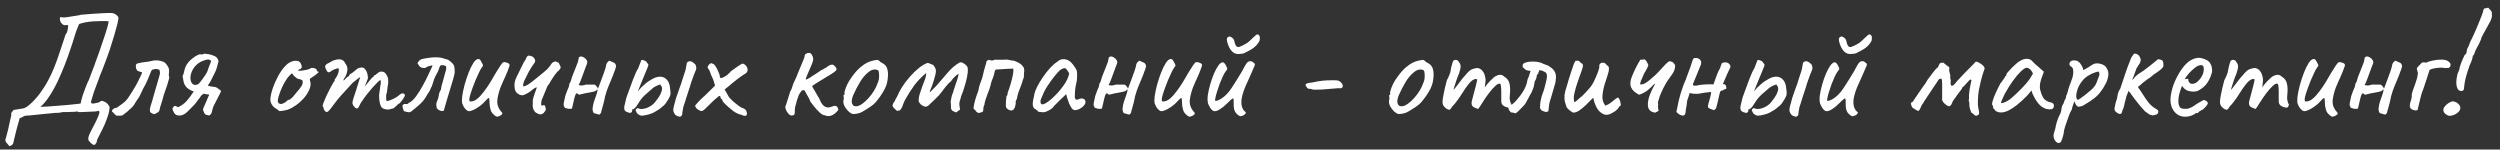<?xml version="1.0" encoding="UTF-8"?> <svg xmlns="http://www.w3.org/2000/svg" width="301" height="18" viewBox="0 0 301 18" fill="none"><rect x="0" y="0" width="301" height="18" fill="#333333" stroke="none"/><path d="M1.134 17.6C1.026 17.468 0.93 17.354 0.846 17.258C0.762 17.174 0.702 17.084 0.666 16.988C0.642 16.904 0.642 16.814 0.666 16.718C0.666 16.742 0.69 16.67 0.738 16.502C0.786 16.346 0.84 16.142 0.9 15.89C0.972 15.65 1.026 15.416 1.062 15.188L1.368 13.838C1.32 13.754 1.326 13.664 1.386 13.568C1.458 13.46 1.536 13.352 1.62 13.244L2.826 13.046C3.018 12.998 3.234 12.872 3.474 12.668C3.726 12.464 3.966 12.236 4.194 11.984C4.422 11.732 4.608 11.51 4.752 11.318C5.16 10.766 5.502 10.232 5.778 9.716C6.066 9.188 6.318 8.648 6.534 8.096C6.762 7.532 6.978 6.932 7.182 6.296C7.398 5.648 7.638 4.928 7.902 4.136C8.01 4.04 8.088 3.866 8.136 3.614C8.184 3.362 8.208 3.176 8.208 3.056C8.1 3.008 8.01 2.996 7.938 3.02C7.866 3.044 7.782 3.044 7.686 3.02C7.494 2.924 7.356 2.78 7.272 2.588C7.2 2.396 7.188 2.222 7.236 2.066C7.296 2.054 7.362 2.06 7.434 2.084C7.506 2.096 7.596 2.102 7.704 2.102C7.812 2.102 7.938 2.09 8.082 2.066C8.202 2.042 8.388 2.012 8.64 1.976C8.892 1.94 9.126 1.904 9.342 1.868C9.57 1.832 9.702 1.802 9.738 1.778C10.242 1.73 10.686 1.694 11.07 1.67C11.466 1.634 11.844 1.61 12.204 1.598C12.564 1.574 12.954 1.562 13.374 1.562C13.578 1.562 13.764 1.622 13.932 1.742C14.112 1.862 14.22 1.988 14.256 2.12C14.268 2.252 14.226 2.51 14.13 2.894C14.034 3.278 13.908 3.734 13.752 4.262C13.596 4.79 13.422 5.348 13.23 5.936C13.038 6.512 12.834 7.076 12.618 7.628C12.414 8.18 12.222 8.666 12.042 9.086C11.946 9.386 11.832 9.698 11.7 10.022C11.58 10.346 11.454 10.682 11.322 11.03C11.274 11.222 11.214 11.42 11.142 11.624C11.082 11.816 11.016 12.032 10.944 12.272C10.968 12.356 11.004 12.416 11.052 12.452C11.1 12.476 11.202 12.476 11.358 12.452C11.67 12.392 11.856 12.35 11.916 12.326C11.988 12.29 12.06 12.236 12.132 12.164C12.144 12.152 12.18 12.146 12.24 12.146C12.312 12.146 12.372 12.158 12.42 12.182C12.672 12.266 12.864 12.392 12.996 12.56C13.128 12.716 13.194 12.842 13.194 12.938C13.17 13.322 13.074 13.742 12.906 14.198C12.75 14.666 12.558 15.122 12.33 15.566C12.114 16.01 11.91 16.412 11.718 16.772C11.67 16.928 11.646 17.012 11.646 17.024C11.658 17.048 11.658 17.072 11.646 17.096C11.646 17.12 11.586 17.216 11.466 17.384C11.394 17.456 11.298 17.462 11.178 17.402C11.07 17.342 10.962 17.252 10.854 17.132C10.758 17.024 10.692 16.946 10.656 16.898C10.62 16.766 10.62 16.628 10.656 16.484C10.692 16.34 10.77 16.148 10.89 15.908C11.13 15.452 11.358 15.008 11.574 14.576C11.79 14.144 11.928 13.778 11.988 13.478L11.862 13.334C11.814 13.37 11.664 13.4 11.412 13.424C11.16 13.436 10.878 13.448 10.566 13.46C10.266 13.472 10.002 13.484 9.774 13.496C9.558 13.496 9.45 13.496 9.45 13.496C9.39 13.448 9.336 13.424 9.288 13.424C9.252 13.412 9.162 13.424 9.018 13.46L7.884 13.496C7.8 13.496 7.728 13.496 7.668 13.496C7.608 13.484 7.542 13.49 7.47 13.514C7.23 13.562 7.044 13.586 6.912 13.586C6.792 13.574 6.6 13.586 6.336 13.622C6.312 13.622 6.192 13.634 5.976 13.658C5.76 13.682 5.502 13.706 5.202 13.73C4.914 13.754 4.626 13.784 4.338 13.82C4.062 13.844 3.828 13.868 3.636 13.892C3.456 13.904 3.378 13.91 3.402 13.91C3.114 13.91 2.91 13.952 2.79 14.036C2.67 14.132 2.532 14.192 2.376 14.216C2.256 14.624 2.136 15.05 2.016 15.494C1.908 15.95 1.812 16.34 1.728 16.664C1.656 16.988 1.614 17.168 1.602 17.204C1.59 17.288 1.548 17.36 1.476 17.42C1.416 17.492 1.302 17.552 1.134 17.6ZM4.86 12.866C5.028 12.866 5.292 12.854 5.652 12.83C6.024 12.806 6.432 12.776 6.876 12.74C7.332 12.704 7.764 12.668 8.172 12.632C8.592 12.584 8.946 12.548 9.234 12.524C9.522 12.5 9.678 12.482 9.702 12.47C9.774 12.134 9.852 11.828 9.936 11.552C10.032 11.264 10.128 10.994 10.224 10.742C10.332 10.478 10.434 10.22 10.53 9.968C10.542 9.968 10.59 9.872 10.674 9.68C10.758 9.476 10.854 9.224 10.962 8.924C11.082 8.612 11.202 8.3 11.322 7.988C11.442 7.664 11.544 7.376 11.628 7.124C11.724 6.872 11.79 6.698 11.826 6.602C12.162 5.642 12.438 4.832 12.654 4.172C12.882 3.5 13.026 2.966 13.086 2.57C12.882 2.534 12.612 2.522 12.276 2.534C11.952 2.534 11.61 2.546 11.25 2.57C10.89 2.594 10.554 2.636 10.242 2.696C9.942 2.756 9.702 2.822 9.522 2.894L9.18 3.74C9.156 3.8 9.084 4.022 8.964 4.406C8.856 4.79 8.7 5.276 8.496 5.864C8.304 6.452 8.076 7.088 7.812 7.772C7.548 8.444 7.26 9.116 6.948 9.788C6.636 10.448 6.3 11.048 5.94 11.588C5.592 12.128 5.232 12.554 4.86 12.866ZM14.034 13.928C13.986 13.904 13.92 13.856 13.836 13.784C13.764 13.712 13.698 13.64 13.638 13.568C13.602 13.532 13.572 13.502 13.548 13.478C13.524 13.442 13.5 13.418 13.476 13.406C13.476 13.322 13.494 13.262 13.53 13.226C13.578 13.19 13.626 13.148 13.674 13.1C13.722 13.028 13.8 12.992 13.908 12.992C14.016 12.992 14.1 12.962 14.16 12.902C14.376 12.746 14.598 12.584 14.826 12.416C15.054 12.248 15.246 12.05 15.402 11.822C15.57 11.582 15.738 11.324 15.906 11.048C16.074 10.772 16.236 10.502 16.392 10.238C16.44 10.154 16.518 10.004 16.626 9.788C16.734 9.572 16.836 9.362 16.932 9.158C17.04 8.942 17.1 8.792 17.112 8.708C17.004 8.672 16.902 8.642 16.806 8.618C16.722 8.582 16.638 8.552 16.554 8.528C16.446 8.36 16.386 8.264 16.374 8.24C16.362 8.204 16.356 8.09 16.356 7.898C16.356 7.754 16.434 7.664 16.59 7.628C16.938 7.544 17.244 7.49 17.508 7.466C17.784 7.442 18.054 7.394 18.318 7.322C18.486 7.274 18.69 7.256 18.93 7.268C19.17 7.28 19.41 7.334 19.65 7.43C19.758 7.478 19.848 7.538 19.92 7.61C19.992 7.682 20.058 7.766 20.118 7.862C20.274 8.078 20.352 8.264 20.352 8.42C20.364 8.576 20.358 8.726 20.334 8.87C20.31 9.014 20.328 9.176 20.388 9.356C20.304 9.68 20.22 9.968 20.136 10.22C20.052 10.46 19.974 10.688 19.902 10.904C19.83 11.108 19.764 11.3 19.704 11.48C19.644 11.66 19.596 11.84 19.56 12.02C19.512 12.212 19.452 12.404 19.38 12.596C19.308 12.788 19.254 12.986 19.218 13.19C19.194 13.346 19.122 13.46 19.002 13.532C18.894 13.604 18.774 13.67 18.642 13.73C18.594 13.742 18.51 13.73 18.39 13.694C18.282 13.646 18.18 13.58 18.084 13.496C18.048 13.364 18.036 13.244 18.048 13.136C18.06 13.028 18.084 12.92 18.12 12.812C18.156 12.716 18.222 12.5 18.318 12.164C18.414 11.828 18.522 11.45 18.642 11.03C18.762 10.61 18.876 10.22 18.984 9.86C19.092 9.5 19.164 9.248 19.2 9.104C19.26 8.912 19.278 8.768 19.254 8.672C19.242 8.576 19.224 8.486 19.2 8.402C18.948 8.306 18.774 8.276 18.678 8.312C18.594 8.336 18.486 8.36 18.354 8.384C18.294 8.432 18.246 8.486 18.21 8.546C18.174 8.606 18.15 8.666 18.138 8.726C18.006 9.074 17.892 9.35 17.796 9.554C17.712 9.758 17.628 9.944 17.544 10.112C17.46 10.268 17.364 10.442 17.256 10.634C17.16 10.826 17.034 11.09 16.878 11.426C16.782 11.642 16.662 11.84 16.518 12.02C16.386 12.2 16.266 12.392 16.158 12.596L15.96 12.848C15.972 12.848 15.924 12.896 15.816 12.992C15.708 13.088 15.6 13.184 15.492 13.28C15.396 13.376 15.348 13.424 15.348 13.424L14.79 13.856C14.73 13.904 14.628 13.928 14.484 13.928C14.34 13.928 14.19 13.928 14.034 13.928ZM21.635 13.91C21.491 13.91 21.365 13.892 21.257 13.856C21.161 13.808 21.083 13.748 21.023 13.676C20.975 13.592 20.927 13.508 20.879 13.424C20.831 13.328 20.789 13.226 20.753 13.118C20.777 13.022 20.831 12.926 20.915 12.83C20.999 12.734 21.113 12.728 21.257 12.812C21.281 12.812 21.305 12.824 21.329 12.848C21.353 12.872 21.383 12.896 21.419 12.92C21.863 12.716 22.223 12.452 22.499 12.128C22.787 11.792 23.063 11.42 23.327 11.012C23.123 10.952 22.919 10.856 22.715 10.724C22.523 10.592 22.385 10.454 22.301 10.31C22.181 10.118 22.103 9.89 22.067 9.626C22.031 9.362 22.001 9.218 21.977 9.194C22.085 8.954 22.151 8.75 22.175 8.582C22.211 8.414 22.259 8.252 22.319 8.096C22.379 7.928 22.493 7.736 22.661 7.52C22.793 7.352 22.955 7.196 23.147 7.052C23.339 6.896 23.525 6.77 23.705 6.674C23.885 6.578 24.017 6.53 24.101 6.53C24.233 6.578 24.359 6.572 24.479 6.512C24.599 6.452 24.719 6.446 24.839 6.494C24.887 6.506 24.929 6.512 24.965 6.512C25.013 6.5 25.049 6.5 25.073 6.512C25.373 6.572 25.637 6.656 25.865 6.764C26.093 6.872 26.243 7.07 26.315 7.358C26.255 7.61 26.189 7.862 26.117 8.114C26.057 8.354 25.961 8.594 25.829 8.834C25.709 9.062 25.589 9.302 25.469 9.554C25.361 9.794 25.223 10.022 25.055 10.238L25.091 10.346C25.223 10.37 25.385 10.4 25.577 10.436C25.781 10.46 25.889 10.472 25.901 10.472C26.033 10.508 26.147 10.568 26.243 10.652C26.351 10.724 26.465 10.808 26.585 10.904C26.597 10.952 26.597 11 26.585 11.048C26.573 11.096 26.549 11.15 26.513 11.21C26.381 11.474 26.243 11.744 26.099 12.02C25.955 12.284 25.817 12.554 25.685 12.83C25.637 12.95 25.595 13.1 25.559 13.28C25.523 13.46 25.475 13.604 25.415 13.712C25.307 13.82 25.235 13.886 25.199 13.91C25.175 13.922 25.151 13.916 25.127 13.892C25.103 13.868 25.037 13.856 24.929 13.856C24.761 13.82 24.647 13.73 24.587 13.586C24.563 13.502 24.527 13.424 24.479 13.352C24.443 13.28 24.437 13.196 24.461 13.1C24.485 13.028 24.509 12.962 24.533 12.902C24.557 12.83 24.587 12.764 24.623 12.704C24.719 12.512 24.803 12.32 24.875 12.128C24.947 11.936 25.025 11.75 25.109 11.57C25.157 11.522 25.181 11.456 25.181 11.372H25.055C24.983 11.36 24.899 11.348 24.803 11.336C24.719 11.312 24.623 11.294 24.515 11.282C24.455 11.33 24.383 11.384 24.299 11.444C24.215 11.492 24.149 11.582 24.101 11.714C23.969 11.858 23.843 12.02 23.723 12.2C23.615 12.368 23.483 12.53 23.327 12.686C23.171 12.842 23.015 12.998 22.859 13.154C22.715 13.31 22.553 13.466 22.373 13.622C22.109 13.814 21.863 13.91 21.635 13.91ZM23.795 10.166C23.855 10.154 23.939 10.082 24.047 9.95C24.167 9.806 24.287 9.65 24.407 9.482C24.539 9.302 24.653 9.14 24.749 8.996C24.845 8.84 24.899 8.744 24.911 8.708C24.911 8.732 24.935 8.678 24.983 8.546C25.031 8.414 25.085 8.258 25.145 8.078C25.217 7.898 25.283 7.73 25.343 7.574C25.403 7.418 25.433 7.334 25.433 7.322C25.277 7.214 25.151 7.16 25.055 7.16C24.959 7.16 24.845 7.184 24.713 7.232C24.269 7.352 23.903 7.556 23.615 7.844C23.327 8.12 23.117 8.48 22.985 8.924C22.889 9.332 22.913 9.674 23.057 9.95C23.213 10.214 23.459 10.286 23.795 10.166ZM34.135 13.316C33.883 13.364 33.721 13.382 33.649 13.37C33.589 13.346 33.493 13.274 33.361 13.154C33.169 13.058 33.007 12.938 32.875 12.794C32.755 12.65 32.665 12.5 32.605 12.344C32.557 12.176 32.539 12.038 32.551 11.93C32.587 11.51 32.689 11.06 32.857 10.58C33.025 10.1 33.229 9.638 33.469 9.194C33.709 8.75 33.967 8.372 34.243 8.06C34.531 7.736 34.807 7.526 35.071 7.43C35.311 7.334 35.539 7.298 35.755 7.322C35.971 7.346 36.127 7.46 36.223 7.664C36.403 8.012 36.361 8.234 36.097 8.33C36.061 8.33 36.019 8.348 35.971 8.384C35.923 8.408 35.899 8.444 35.899 8.492C35.947 8.516 36.079 8.522 36.295 8.51C36.511 8.486 36.727 8.45 36.943 8.402C37.171 8.342 37.321 8.282 37.393 8.222C37.465 8.186 37.519 8.168 37.555 8.168C37.591 8.168 37.681 8.18 37.825 8.204C38.029 8.264 38.131 8.336 38.131 8.42C38.131 8.468 38.149 8.516 38.185 8.564C38.221 8.6 38.263 8.618 38.311 8.618C38.395 8.63 38.383 8.684 38.275 8.78C38.179 8.876 38.011 9.008 37.771 9.176C37.543 9.32 37.399 9.416 37.339 9.464C37.291 9.5 37.285 9.584 37.321 9.716C37.417 9.944 37.423 10.208 37.339 10.508C37.255 10.808 37.105 11.114 36.889 11.426C36.673 11.738 36.409 12.032 36.097 12.308C35.797 12.572 35.473 12.8 35.125 12.992C34.789 13.172 34.459 13.28 34.135 13.316ZM33.829 12.524C33.877 12.524 33.961 12.5 34.081 12.452C34.201 12.392 34.297 12.344 34.369 12.308C34.417 12.26 34.477 12.206 34.549 12.146C34.633 12.074 34.699 12.032 34.747 12.02C34.795 12.02 34.855 12.002 34.927 11.966C34.999 11.918 35.101 11.828 35.233 11.696C35.365 11.552 35.539 11.342 35.755 11.066C35.995 10.802 36.181 10.562 36.313 10.346C36.445 10.118 36.481 9.908 36.421 9.716C36.409 9.668 36.373 9.638 36.313 9.626C36.265 9.614 36.199 9.584 36.115 9.536C35.995 9.536 35.881 9.506 35.773 9.446C35.677 9.374 35.563 9.284 35.431 9.176L35.143 8.816L34.837 9.122C34.645 9.314 34.441 9.602 34.225 9.986C34.021 10.358 33.847 10.742 33.703 11.138C33.559 11.522 33.475 11.828 33.451 12.056C33.439 12.236 33.469 12.356 33.541 12.416C33.613 12.476 33.709 12.512 33.829 12.524ZM39.095 13.334C39.059 13.286 39.023 13.226 38.987 13.154C38.963 13.082 38.951 13.022 38.951 12.974C38.951 12.95 38.945 12.92 38.933 12.884C38.933 12.848 38.909 12.83 38.861 12.83C38.825 12.794 38.849 12.656 38.933 12.416C39.029 12.164 39.149 11.876 39.293 11.552C39.449 11.228 39.605 10.916 39.761 10.616C39.929 10.304 40.067 10.058 40.175 9.878C40.235 9.842 40.271 9.794 40.283 9.734C40.307 9.662 40.307 9.626 40.283 9.626C40.283 9.626 40.313 9.572 40.373 9.464C40.445 9.344 40.499 9.266 40.535 9.23C40.631 9.062 40.703 8.894 40.751 8.726C40.799 8.546 40.811 8.396 40.787 8.276C40.739 8.216 40.685 8.198 40.625 8.222C40.565 8.246 40.535 8.258 40.535 8.258C40.487 8.27 40.415 8.294 40.319 8.33C40.235 8.354 40.157 8.39 40.085 8.438C39.809 8.63 39.623 8.72 39.527 8.708C39.431 8.684 39.323 8.528 39.203 8.24C39.155 8.108 39.137 8.012 39.149 7.952C39.161 7.892 39.209 7.826 39.293 7.754C39.389 7.67 39.479 7.616 39.563 7.592C39.647 7.556 39.713 7.52 39.761 7.484C39.893 7.4 40.001 7.34 40.085 7.304C40.181 7.268 40.253 7.244 40.301 7.232C40.613 7.136 40.877 7.118 41.093 7.178C41.309 7.238 41.471 7.394 41.579 7.646C41.747 7.85 41.831 8.084 41.831 8.348C41.831 8.6 41.747 8.894 41.579 9.23L41.399 9.5C41.339 9.62 41.327 9.68 41.363 9.68C41.411 9.68 41.465 9.638 41.525 9.554C41.561 9.506 41.633 9.434 41.741 9.338C41.849 9.242 41.921 9.194 41.957 9.194C41.957 9.194 41.969 9.188 41.993 9.176C42.029 9.164 42.047 9.116 42.047 9.032C42.083 8.996 42.119 8.96 42.155 8.924C42.203 8.888 42.227 8.87 42.227 8.87C42.275 8.87 42.365 8.816 42.497 8.708C42.641 8.588 42.809 8.45 43.001 8.294C43.133 8.198 43.253 8.15 43.361 8.15C43.637 8.066 43.859 8.156 44.027 8.42C44.207 8.684 44.297 9.026 44.297 9.446L43.919 10.418L44.567 9.626C44.639 9.53 44.711 9.446 44.783 9.374C44.867 9.302 44.939 9.242 44.999 9.194C45.023 9.11 45.059 9.062 45.107 9.05C45.155 9.038 45.179 9.032 45.179 9.032C45.179 9.032 45.191 9.032 45.215 9.032C45.239 9.02 45.251 8.996 45.251 8.96C45.311 8.912 45.377 8.87 45.449 8.834C45.521 8.786 45.569 8.738 45.593 8.69C45.797 8.606 45.983 8.594 46.151 8.654C46.319 8.702 46.463 8.852 46.583 9.104C46.667 9.248 46.715 9.374 46.727 9.482C46.739 9.59 46.745 9.752 46.745 9.968C46.721 10.148 46.697 10.292 46.673 10.4C46.661 10.496 46.649 10.598 46.637 10.706C46.625 10.814 46.607 10.964 46.583 11.156C46.535 11.252 46.505 11.354 46.493 11.462C46.493 11.57 46.493 11.672 46.493 11.768C46.493 11.924 46.499 12.032 46.511 12.092C46.523 12.14 46.571 12.164 46.655 12.164C46.823 12.128 47.051 12.044 47.339 11.912C47.639 11.768 47.861 11.63 48.005 11.498C48.185 11.33 48.341 11.246 48.473 11.246C48.617 11.234 48.707 11.3 48.743 11.444C48.767 11.492 48.725 11.6 48.617 11.768C48.521 11.936 48.407 12.098 48.275 12.254C48.155 12.41 48.065 12.488 48.005 12.488C47.969 12.488 47.927 12.524 47.879 12.596C47.831 12.656 47.777 12.704 47.717 12.74C47.633 12.824 47.549 12.902 47.465 12.974C47.393 13.046 47.309 13.082 47.213 13.082C47.165 13.082 47.105 13.1 47.033 13.136C46.973 13.16 46.901 13.172 46.817 13.172C46.697 13.208 46.511 13.19 46.259 13.118C46.019 13.046 45.863 12.878 45.791 12.614C45.743 12.482 45.701 12.272 45.665 11.984C45.629 11.684 45.635 11.384 45.683 11.084C45.731 10.868 45.761 10.67 45.773 10.49C45.785 10.31 45.809 10.184 45.845 10.112C45.845 10.076 45.845 9.992 45.845 9.86C45.845 9.716 45.827 9.644 45.791 9.644C45.743 9.644 45.629 9.734 45.449 9.914C45.281 10.082 45.077 10.298 44.837 10.562C44.609 10.826 44.381 11.102 44.153 11.39C43.925 11.678 43.739 11.936 43.595 12.164C43.487 12.296 43.391 12.458 43.307 12.65C43.223 12.842 43.163 12.95 43.127 12.974C43.043 13.07 42.941 13.082 42.821 13.01C42.713 12.938 42.611 12.824 42.515 12.668C42.479 12.596 42.455 12.536 42.443 12.488C42.431 12.428 42.431 12.35 42.443 12.254C42.467 12.146 42.509 11.99 42.569 11.786C42.641 11.582 42.737 11.294 42.857 10.922C42.989 10.514 43.103 10.148 43.199 9.824C43.307 9.488 43.361 9.32 43.361 9.32C43.361 9.272 43.271 9.32 43.091 9.464C42.911 9.596 42.701 9.764 42.461 9.968C42.353 10.1 42.173 10.298 41.921 10.562C41.669 10.826 41.393 11.126 41.093 11.462C40.793 11.798 40.505 12.152 40.229 12.524C39.881 13.016 39.635 13.316 39.491 13.424C39.359 13.532 39.227 13.502 39.095 13.334ZM49.486 13.442C49.391 13.514 49.252 13.532 49.072 13.496C48.892 13.46 48.748 13.424 48.641 13.388C48.617 13.34 48.593 13.286 48.569 13.226C48.544 13.166 48.526 13.112 48.514 13.064C48.502 13.004 48.49 12.944 48.478 12.884C48.478 12.824 48.467 12.77 48.443 12.722C48.478 12.686 48.508 12.65 48.532 12.614C48.569 12.578 48.605 12.548 48.641 12.524C48.7 12.524 48.767 12.524 48.839 12.524C48.91 12.524 48.977 12.524 49.036 12.524C49.096 12.5 49.145 12.464 49.181 12.416C49.228 12.356 49.288 12.326 49.361 12.326C49.624 12.158 49.883 11.894 50.135 11.534C50.398 11.174 50.651 10.772 50.891 10.328C51.142 9.884 51.364 9.452 51.556 9.032C51.761 8.6 51.928 8.24 52.06 7.952C52.06 7.928 52.06 7.91 52.06 7.898C52.06 7.886 52.054 7.874 52.042 7.862C51.959 7.886 51.868 7.91 51.773 7.934C51.676 7.946 51.581 7.97 51.484 8.006C51.472 8.018 51.455 8.03 51.431 8.042C51.407 8.054 51.389 8.066 51.377 8.078C51.245 8.186 51.071 8.216 50.855 8.168C50.651 8.12 50.507 8.018 50.422 7.862C50.398 7.814 50.374 7.772 50.35 7.736C50.327 7.7 50.297 7.658 50.261 7.61C50.309 7.502 50.38 7.4 50.477 7.304C50.584 7.196 50.699 7.13 50.819 7.106C51.142 7.034 51.461 6.98 51.773 6.944C52.096 6.896 52.42 6.884 52.745 6.908C53.069 6.932 53.386 7.004 53.699 7.124C53.758 7.136 53.812 7.148 53.861 7.16C53.908 7.172 53.956 7.196 54.005 7.232C54.077 7.28 54.148 7.334 54.221 7.394C54.292 7.454 54.358 7.514 54.419 7.574C54.502 7.646 54.569 7.724 54.617 7.808C54.664 7.892 54.694 7.988 54.706 8.096C54.73 8.216 54.742 8.342 54.742 8.474C54.755 8.606 54.748 8.738 54.724 8.87C54.664 9.17 54.569 9.53 54.437 9.95C54.316 10.358 54.209 10.712 54.112 11.012C53.968 11.48 53.843 11.9 53.734 12.272C53.627 12.632 53.525 12.986 53.428 13.334C53.273 13.382 53.123 13.376 52.978 13.316C52.834 13.256 52.709 13.166 52.6 13.046C52.553 12.878 52.529 12.722 52.529 12.578C52.529 12.422 52.571 12.266 52.654 12.11C52.739 11.942 52.798 11.726 52.834 11.462C52.87 11.198 52.949 10.988 53.069 10.832C53.093 10.784 53.105 10.742 53.105 10.706C53.105 10.634 53.129 10.496 53.176 10.292C53.236 10.088 53.303 9.86 53.374 9.608C53.447 9.344 53.513 9.098 53.572 8.87C53.645 8.642 53.693 8.468 53.717 8.348C53.74 8.276 53.74 8.21 53.717 8.15C53.705 8.09 53.699 8.024 53.699 7.952C53.602 7.904 53.465 7.868 53.285 7.844C53.117 7.82 53.002 7.88 52.943 8.024C52.931 8.048 52.919 8.078 52.907 8.114C52.907 8.138 52.901 8.162 52.889 8.186C52.792 8.486 52.66 8.774 52.492 9.05C52.337 9.326 52.193 9.704 52.06 10.184C52.025 10.316 51.971 10.442 51.898 10.562C51.839 10.67 51.785 10.79 51.736 10.922C51.736 10.934 51.73 10.946 51.718 10.958C51.718 10.97 51.712 10.982 51.7 10.994C51.7 11.006 51.694 11.018 51.682 11.03C51.599 11.138 51.52 11.252 51.449 11.372C51.389 11.48 51.322 11.594 51.251 11.714C51.047 12.05 50.776 12.362 50.441 12.65C50.117 12.938 49.798 13.202 49.486 13.442ZM59.985 14.018C59.865 14.078 59.727 14.042 59.571 13.91C59.415 13.778 59.307 13.67 59.247 13.586C59.139 13.442 59.061 13.244 59.013 12.992C58.965 12.74 58.941 12.53 58.941 12.362C58.941 12.05 58.917 11.87 58.869 11.822C58.833 11.774 58.755 11.816 58.635 11.948C58.527 12.068 58.365 12.236 58.149 12.452C58.053 12.548 57.897 12.674 57.681 12.83C57.465 12.986 57.243 13.118 57.015 13.226C56.787 13.334 56.595 13.388 56.439 13.388C56.331 13.376 56.223 13.316 56.115 13.208C56.007 13.1 55.911 12.98 55.827 12.848C55.755 12.704 55.701 12.584 55.665 12.488C55.605 12.308 55.599 12.014 55.647 11.606C55.707 11.186 55.803 10.724 55.935 10.22C56.079 9.704 56.241 9.212 56.421 8.744C56.613 8.264 56.805 7.874 56.997 7.574C57.201 7.262 57.399 7.106 57.591 7.106C57.723 7.106 57.825 7.184 57.897 7.34C57.981 7.484 58.047 7.604 58.095 7.7C58.155 7.82 58.173 7.898 58.149 7.934C58.137 7.97 58.089 8.036 58.005 8.132C57.909 8.252 57.795 8.456 57.663 8.744C57.531 9.02 57.393 9.326 57.249 9.662C57.117 9.986 56.997 10.298 56.889 10.598C56.781 10.898 56.703 11.126 56.655 11.282C56.631 11.378 56.595 11.51 56.547 11.678C56.511 11.846 56.499 11.978 56.511 12.074C56.511 12.086 56.517 12.116 56.529 12.164C56.541 12.2 56.589 12.218 56.673 12.218C56.937 12.218 57.201 12.11 57.465 11.894C57.741 11.666 58.011 11.372 58.275 11.012C58.551 10.652 58.809 10.274 59.049 9.878C59.289 9.482 59.511 9.104 59.715 8.744C59.931 8.384 60.117 8.09 60.273 7.862C60.429 7.622 60.555 7.496 60.651 7.484C60.735 7.472 60.831 7.484 60.939 7.52C61.059 7.544 61.161 7.586 61.245 7.646C61.329 7.706 61.365 7.79 61.353 7.898C61.209 8.342 61.035 8.786 60.831 9.23C60.627 9.662 60.435 10.1 60.255 10.544C60.087 10.988 59.967 11.444 59.895 11.912C59.847 12.2 59.865 12.482 59.949 12.758C60.045 13.034 60.195 13.28 60.399 13.496C60.519 13.616 60.507 13.73 60.363 13.838C60.219 13.946 60.093 14.006 59.985 14.018ZM64.854 13.73C64.746 13.682 64.638 13.628 64.53 13.568C64.434 13.508 64.356 13.418 64.296 13.298C64.2 13.154 64.146 12.98 64.134 12.776C64.134 12.572 64.14 12.326 64.152 12.038C64.152 11.99 64.176 11.888 64.224 11.732C64.272 11.576 64.326 11.408 64.386 11.228C64.458 11.036 64.518 10.874 64.566 10.742C64.614 10.598 64.638 10.52 64.638 10.508C64.518 10.532 64.416 10.574 64.332 10.634C64.248 10.694 64.164 10.754 64.08 10.814C63.96 10.934 63.798 11.054 63.594 11.174C63.39 11.294 63.204 11.384 63.036 11.444C62.916 11.492 62.748 11.474 62.532 11.39C62.328 11.294 62.178 11.162 62.082 10.994C62.046 10.91 62.016 10.832 61.992 10.76C61.98 10.676 61.968 10.592 61.956 10.508C61.908 10.112 61.974 9.728 62.154 9.356C62.298 9.044 62.448 8.738 62.604 8.438C62.76 8.126 62.91 7.82 63.054 7.52C63.114 7.424 63.174 7.334 63.234 7.25C63.294 7.154 63.336 7.058 63.36 6.962C63.372 6.926 63.408 6.872 63.468 6.8C63.528 6.728 63.594 6.692 63.666 6.692C63.798 6.704 63.918 6.734 64.026 6.782C64.146 6.818 64.248 6.902 64.332 7.034C64.404 7.118 64.44 7.214 64.44 7.322C64.44 7.418 64.392 7.526 64.296 7.646C64.068 7.958 63.858 8.288 63.666 8.636C63.486 8.984 63.312 9.332 63.144 9.68C63.096 9.776 63.054 9.89 63.018 10.022C62.982 10.154 62.976 10.28 63 10.4C63.18 10.4 63.426 10.292 63.738 10.076C64.05 9.848 64.38 9.59 64.728 9.302C65.076 9.014 65.382 8.762 65.646 8.546C65.922 8.318 66.162 8.042 66.366 7.718C66.426 7.622 66.498 7.55 66.582 7.502C66.666 7.442 66.78 7.406 66.924 7.394C66.96 7.406 67.008 7.43 67.068 7.466C67.128 7.502 67.194 7.532 67.266 7.556C67.326 7.7 67.38 7.814 67.428 7.898C67.488 7.982 67.512 8.066 67.5 8.15C67.488 8.234 67.404 8.36 67.248 8.528C67.188 8.54 67.086 8.642 66.942 8.834C66.798 9.014 66.654 9.218 66.51 9.446C66.366 9.662 66.258 9.842 66.186 9.986C66.15 10.046 66.102 10.112 66.042 10.184C65.994 10.244 65.946 10.316 65.898 10.4L65.214 12.056C65.202 12.164 65.184 12.284 65.16 12.416C65.136 12.536 65.148 12.632 65.196 12.704C65.292 12.704 65.376 12.692 65.448 12.668C65.52 12.644 65.58 12.674 65.628 12.758C65.688 12.95 65.718 13.088 65.718 13.172C65.73 13.244 65.646 13.382 65.466 13.586C65.298 13.766 65.094 13.814 64.854 13.73ZM72.145 13.802C72.073 13.778 72.001 13.76 71.929 13.748C71.857 13.724 71.785 13.7 71.713 13.676C71.653 13.652 71.581 13.634 71.497 13.622C71.377 13.454 71.329 13.25 71.353 13.01C71.377 12.758 71.431 12.5 71.515 12.236C71.611 11.972 71.701 11.714 71.785 11.462C71.881 11.21 71.935 10.994 71.947 10.814C71.935 10.766 71.917 10.754 71.893 10.778C71.869 10.79 71.857 10.808 71.857 10.832C71.773 10.928 71.653 10.994 71.497 11.03C71.341 11.066 71.197 11.096 71.065 11.12C70.837 11.156 70.609 11.198 70.381 11.246C70.153 11.294 69.931 11.348 69.715 11.408C69.679 11.384 69.637 11.354 69.589 11.318C69.553 11.282 69.517 11.252 69.481 11.228C69.397 11.228 69.325 11.306 69.265 11.462C69.205 11.618 69.151 11.81 69.103 12.038C69.055 12.254 69.007 12.464 68.959 12.668C68.923 12.86 68.887 12.998 68.851 13.082C68.659 13.106 68.521 13.112 68.437 13.1C68.365 13.088 68.227 13.052 68.023 12.992C67.927 12.86 67.873 12.734 67.861 12.614C67.861 12.494 67.879 12.362 67.915 12.218C67.975 11.942 68.023 11.72 68.059 11.552C68.107 11.384 68.185 11.168 68.293 10.904C68.353 10.772 68.407 10.646 68.455 10.526C68.515 10.394 68.545 10.25 68.545 10.094C68.641 9.974 68.707 9.842 68.743 9.698C68.779 9.554 68.821 9.41 68.869 9.266C69.061 8.774 69.211 8.396 69.319 8.132C69.439 7.856 69.523 7.64 69.571 7.484C69.619 7.328 69.649 7.184 69.661 7.052C69.673 6.884 69.775 6.8 69.967 6.8C70.087 6.8 70.213 6.848 70.345 6.944C70.477 7.028 70.579 7.136 70.651 7.268C70.723 7.4 70.729 7.538 70.669 7.682C70.633 7.778 70.573 7.934 70.489 8.15C70.417 8.354 70.333 8.582 70.237 8.834C70.153 9.074 70.069 9.302 69.985 9.518C69.913 9.722 69.853 9.872 69.805 9.968C69.793 10.016 69.769 10.058 69.733 10.094C69.697 10.118 69.679 10.16 69.679 10.22C69.763 10.28 69.901 10.304 70.093 10.292C70.297 10.268 70.441 10.232 70.525 10.184C70.705 10.184 70.879 10.184 71.047 10.184C71.227 10.184 71.407 10.184 71.587 10.184C71.767 10.292 71.905 10.454 72.001 10.67C72.085 10.442 72.199 10.142 72.343 9.77C72.487 9.386 72.625 9.008 72.757 8.636C72.889 8.264 72.967 7.982 72.991 7.79C73.015 7.682 73.063 7.586 73.135 7.502C73.207 7.418 73.285 7.352 73.369 7.304C73.537 7.388 73.699 7.46 73.855 7.52C74.023 7.568 74.131 7.706 74.179 7.934C74.167 8.042 74.143 8.15 74.107 8.258C74.071 8.354 74.035 8.45 73.999 8.546C73.879 8.894 73.729 9.278 73.549 9.698C73.369 10.106 73.201 10.526 73.045 10.958C72.901 11.378 72.799 11.774 72.739 12.146C72.739 12.182 72.709 12.302 72.649 12.506C72.601 12.71 72.547 12.908 72.487 13.1C72.439 13.292 72.409 13.394 72.397 13.406C72.397 13.49 72.373 13.568 72.325 13.64C72.277 13.7 72.217 13.754 72.145 13.802ZM78.146 13.766C77.738 13.874 77.45 13.928 77.282 13.928C77.114 13.928 76.934 13.844 76.742 13.676C76.682 13.616 76.646 13.556 76.634 13.496C76.622 13.424 76.592 13.382 76.544 13.37C76.532 13.286 76.538 13.22 76.562 13.172C76.598 13.112 76.676 13.058 76.796 13.01C76.976 13.118 77.204 13.148 77.48 13.1C77.756 13.052 78.026 12.95 78.29 12.794C78.566 12.626 78.782 12.428 78.938 12.2C79.178 11.912 79.364 11.642 79.496 11.39C79.628 11.126 79.7 10.892 79.712 10.688C79.712 10.568 79.694 10.484 79.658 10.436C79.634 10.376 79.574 10.286 79.478 10.166C79.262 10.238 79.064 10.322 78.884 10.418C78.716 10.514 78.578 10.616 78.47 10.724C78.11 11.024 77.828 11.27 77.624 11.462C77.432 11.654 77.264 11.846 77.12 12.038C76.988 12.23 76.82 12.488 76.616 12.812C76.52 12.932 76.43 13.022 76.346 13.082C76.274 13.142 76.196 13.172 76.112 13.172C76.148 13.412 76.064 13.556 75.86 13.604C75.596 13.544 75.404 13.466 75.284 13.37C75.164 13.262 75.128 13.058 75.176 12.758C75.224 12.59 75.272 12.392 75.32 12.164C75.368 11.924 75.422 11.726 75.482 11.57C75.77 10.802 76.022 10.118 76.238 9.518C76.466 8.918 76.664 8.492 76.832 8.24L77.228 7.214C77.432 7.226 77.588 7.268 77.696 7.34C77.804 7.4 77.93 7.55 78.074 7.79C78.074 7.85 78.014 8.024 77.894 8.312C77.786 8.588 77.654 8.906 77.498 9.266C77.354 9.626 77.216 9.962 77.084 10.274C76.964 10.574 76.88 10.784 76.832 10.904C76.784 11.036 76.82 11.012 76.94 10.832C77.072 10.652 77.3 10.424 77.624 10.148C77.78 9.992 77.972 9.848 78.2 9.716C78.428 9.572 78.62 9.464 78.776 9.392C78.944 9.32 79.082 9.278 79.19 9.266C79.298 9.254 79.376 9.242 79.424 9.23C79.724 9.23 79.964 9.308 80.144 9.464C80.324 9.608 80.45 9.776 80.522 9.968C80.606 10.16 80.648 10.316 80.648 10.436C80.684 10.628 80.708 10.814 80.72 10.994C80.744 11.162 80.732 11.342 80.684 11.534C80.648 11.63 80.582 11.762 80.486 11.93C80.39 12.098 80.276 12.272 80.144 12.452C80.024 12.62 79.88 12.758 79.712 12.866C79.604 12.974 79.46 13.088 79.28 13.208C79.1 13.328 78.908 13.442 78.704 13.55C78.512 13.646 78.326 13.718 78.146 13.766ZM81.89 14.054C81.674 14.03 81.494 13.964 81.35 13.856C81.218 13.736 81.122 13.562 81.062 13.334C81.062 13.13 81.086 12.944 81.134 12.776C81.194 12.596 81.242 12.422 81.278 12.254C81.338 11.978 81.422 11.702 81.53 11.426C81.638 11.15 81.734 10.874 81.818 10.598C81.89 10.43 81.95 10.268 81.998 10.112C82.046 9.956 82.094 9.8 82.142 9.644C82.202 9.452 82.262 9.266 82.322 9.086C82.382 8.906 82.442 8.726 82.502 8.546C82.55 8.39 82.586 8.228 82.61 8.06C82.646 7.892 82.676 7.724 82.7 7.556C82.832 7.412 82.976 7.352 83.132 7.376C83.3 7.4 83.504 7.538 83.744 7.79C83.804 7.934 83.834 8.066 83.834 8.186C83.834 8.294 83.804 8.408 83.744 8.528C83.696 8.636 83.63 8.798 83.546 9.014C83.474 9.23 83.396 9.446 83.312 9.662C83.24 9.866 83.186 10.022 83.15 10.13C83.126 10.262 83.06 10.478 82.952 10.778C82.856 11.078 82.754 11.39 82.646 11.714C82.538 12.026 82.46 12.278 82.412 12.47C82.34 12.65 82.286 12.824 82.25 12.992C82.214 13.16 82.178 13.37 82.142 13.622C82.166 13.73 82.148 13.82 82.088 13.892C82.04 13.952 81.974 14.006 81.89 14.054ZM89.725 13.946C89.677 13.946 89.612 13.94 89.528 13.928C89.456 13.916 89.395 13.886 89.347 13.838C89.299 13.838 89.216 13.82 89.096 13.784C88.975 13.748 88.868 13.706 88.772 13.658C88.651 13.61 88.49 13.514 88.285 13.37C88.082 13.214 87.877 13.046 87.674 12.866C87.469 12.686 87.296 12.518 87.151 12.362C87.019 12.206 86.954 12.092 86.954 12.02C86.954 11.96 86.924 11.93 86.864 11.93C86.864 11.93 86.846 11.912 86.809 11.876C86.773 11.828 86.755 11.78 86.755 11.732C86.755 11.612 86.695 11.552 86.576 11.552C86.576 11.552 86.474 11.636 86.269 11.804C86.066 11.972 85.844 12.176 85.603 12.416C85.267 12.752 85.016 12.998 84.847 13.154C84.692 13.298 84.566 13.37 84.469 13.37C84.374 13.37 84.266 13.334 84.145 13.262C84.025 13.19 83.918 13.106 83.822 13.01C83.737 12.902 83.695 12.8 83.695 12.704C83.695 12.704 83.816 12.566 84.055 12.29C84.308 12.014 84.602 11.732 84.938 11.444L86.09 10.31L85.891 9.626C85.808 9.434 85.718 9.236 85.621 9.032C85.537 8.816 85.472 8.636 85.424 8.492C85.279 8.288 85.201 8.162 85.189 8.114C85.189 8.054 85.237 7.952 85.334 7.808C85.43 7.712 85.507 7.652 85.567 7.628C85.639 7.592 85.748 7.622 85.891 7.718C85.963 7.718 86.059 7.82 86.18 8.024C86.299 8.216 86.407 8.432 86.504 8.672C86.612 8.9 86.665 9.062 86.665 9.158C86.665 9.35 86.737 9.428 86.882 9.392C87.025 9.356 87.242 9.242 87.529 9.05C87.674 8.918 87.787 8.81 87.871 8.726C87.956 8.63 87.998 8.582 87.998 8.582C88.034 8.546 88.141 8.468 88.322 8.348C88.501 8.216 88.688 8.084 88.879 7.952C89.072 7.82 89.198 7.742 89.257 7.718C89.353 7.646 89.462 7.646 89.582 7.718C89.701 7.778 89.803 7.874 89.888 8.006C89.972 8.126 90.013 8.252 90.013 8.384C90.013 8.528 89.978 8.642 89.906 8.726C89.834 8.81 89.677 8.918 89.438 9.05C89.222 9.206 89.029 9.344 88.862 9.464C88.706 9.584 88.537 9.716 88.358 9.86C88.189 9.992 87.974 10.172 87.71 10.4L87.242 10.778L87.529 11.264C87.578 11.348 87.644 11.468 87.728 11.624C87.823 11.78 87.913 11.882 87.998 11.93C88.07 12.026 88.207 12.158 88.412 12.326C88.615 12.494 88.814 12.65 89.005 12.794C89.21 12.926 89.323 12.992 89.347 12.992C89.395 12.992 89.45 13.01 89.51 13.046C89.57 13.082 89.641 13.124 89.725 13.172C89.822 13.268 89.882 13.376 89.906 13.496C89.942 13.616 89.942 13.724 89.906 13.82C89.882 13.904 89.822 13.946 89.725 13.946ZM95.233 13.91C95.137 13.874 95.035 13.802 94.927 13.694C94.819 13.574 94.729 13.436 94.657 13.28C94.585 13.124 94.549 12.98 94.549 12.848C94.609 12.716 94.687 12.488 94.783 12.164C94.879 11.828 94.999 11.444 95.143 11.012C95.239 10.88 95.311 10.724 95.359 10.544C95.419 10.364 95.473 10.202 95.521 10.058C95.617 9.866 95.731 9.62 95.863 9.32C95.995 9.008 96.121 8.696 96.241 8.384C96.373 8.06 96.487 7.79 96.583 7.574C96.715 7.262 96.793 7.07 96.817 6.998C96.841 6.914 96.859 6.848 96.871 6.8C96.871 6.704 96.895 6.626 96.943 6.566C96.991 6.494 97.039 6.458 97.087 6.458C97.135 6.41 97.189 6.386 97.249 6.386C97.321 6.374 97.381 6.368 97.429 6.368C97.561 6.368 97.675 6.458 97.771 6.638C97.867 6.806 97.915 6.962 97.915 7.106C97.915 7.25 97.861 7.454 97.753 7.718C97.657 7.97 97.543 8.234 97.411 8.51C97.291 8.786 97.189 9.026 97.105 9.23C97.021 9.434 96.997 9.554 97.033 9.59C97.033 9.59 97.117 9.554 97.285 9.482C97.453 9.398 97.633 9.284 97.825 9.14C97.957 9.068 98.101 8.978 98.257 8.87C98.413 8.762 98.563 8.66 98.707 8.564C98.851 8.456 98.971 8.39 99.067 8.366C99.211 8.27 99.361 8.18 99.517 8.096C99.673 8 99.775 7.928 99.823 7.88C100.027 7.784 100.177 7.754 100.273 7.79C100.381 7.826 100.489 7.916 100.597 8.06C100.729 8.216 100.753 8.354 100.669 8.474C100.585 8.582 100.387 8.732 100.075 8.924C99.823 9.08 99.517 9.266 99.157 9.482C98.809 9.698 98.497 9.89 98.221 10.058C97.957 10.226 97.807 10.328 97.771 10.364C97.771 10.364 97.819 10.454 97.915 10.634C98.011 10.814 98.107 10.976 98.203 11.12C98.299 11.312 98.401 11.492 98.509 11.66C98.629 11.816 98.689 11.924 98.689 11.984C98.785 12.236 98.905 12.446 99.049 12.614C99.193 12.77 99.355 12.872 99.535 12.92C99.727 12.956 99.919 12.932 100.111 12.848C100.351 12.752 100.525 12.722 100.633 12.758C100.753 12.794 100.837 12.884 100.885 13.028C100.933 13.124 100.945 13.196 100.921 13.244C100.909 13.28 100.831 13.37 100.687 13.514C100.459 13.742 100.225 13.886 99.985 13.946C99.757 14.006 99.547 13.988 99.355 13.892C99.235 13.892 99.097 13.844 98.941 13.748C98.785 13.64 98.593 13.466 98.365 13.226C98.149 12.986 97.879 12.65 97.555 12.218C97.555 12.17 97.531 12.104 97.483 12.02C97.447 11.924 97.405 11.834 97.357 11.75C97.309 11.654 97.249 11.552 97.177 11.444C97.105 11.324 97.069 11.264 97.069 11.264C97.069 11.228 97.057 11.198 97.033 11.174C97.021 11.138 96.997 11.096 96.961 11.048C96.937 11 96.907 10.946 96.871 10.886C96.679 10.826 96.541 10.862 96.457 10.994C96.373 11.126 96.283 11.264 96.187 11.408C96.127 11.564 96.049 11.786 95.953 12.074C95.869 12.35 95.797 12.62 95.737 12.884C95.689 13.148 95.677 13.328 95.701 13.424C95.701 13.616 95.671 13.748 95.611 13.82C95.551 13.88 95.425 13.91 95.233 13.91ZM102.833 13.73C102.677 13.73 102.551 13.7 102.455 13.64C102.371 13.58 102.263 13.496 102.131 13.388C101.903 13.148 101.741 12.92 101.645 12.704C101.549 12.476 101.519 12.26 101.555 12.056C101.591 11.96 101.603 11.87 101.591 11.786C101.591 11.69 101.591 11.642 101.591 11.642C101.531 11.582 101.513 11.546 101.537 11.534C101.561 11.51 101.585 11.474 101.609 11.426C101.681 11.426 101.705 11.36 101.681 11.228C101.657 11.132 101.705 10.922 101.825 10.598C101.945 10.274 102.095 9.968 102.275 9.68C102.347 9.56 102.455 9.404 102.599 9.212C102.743 9.008 102.899 8.81 103.067 8.618C103.247 8.414 103.409 8.252 103.553 8.132C103.853 7.88 104.117 7.694 104.345 7.574C104.573 7.454 104.819 7.364 105.083 7.304C105.347 7.244 105.527 7.214 105.623 7.214C105.731 7.214 105.875 7.31 106.055 7.502C106.331 7.622 106.529 7.766 106.649 7.934C106.781 8.102 106.865 8.348 106.901 8.672C106.937 9.032 106.907 9.446 106.811 9.914C106.727 10.37 106.445 10.94 105.965 11.624C105.665 12.056 105.389 12.38 105.137 12.596C104.885 12.8 104.585 13.004 104.237 13.208C103.985 13.376 103.757 13.502 103.553 13.586C103.349 13.658 103.109 13.706 102.833 13.73ZM104.561 11.822C104.849 11.498 105.077 11.192 105.245 10.904C105.425 10.616 105.593 10.25 105.749 9.806C105.797 9.674 105.827 9.512 105.839 9.32C105.851 9.116 105.845 8.93 105.821 8.762C105.809 8.582 105.767 8.48 105.695 8.456C105.551 8.372 105.377 8.348 105.173 8.384C104.969 8.408 104.747 8.522 104.507 8.726C104.135 9.038 103.811 9.428 103.535 9.896C103.259 10.352 102.989 10.874 102.725 11.462C102.545 11.894 102.503 12.242 102.599 12.506C102.707 12.758 102.929 12.848 103.265 12.776C103.613 12.692 104.045 12.374 104.561 11.822ZM115.083 13.532C115.047 13.508 114.969 13.472 114.849 13.424C114.741 13.364 114.675 13.328 114.651 13.316C114.567 13.244 114.519 13.154 114.507 13.046C114.495 12.938 114.489 12.818 114.489 12.686C114.501 12.554 114.489 12.416 114.453 12.272C114.489 12.104 114.525 11.912 114.561 11.696C114.597 11.48 114.657 11.306 114.741 11.174C114.789 10.97 114.861 10.73 114.957 10.454C115.065 10.166 115.161 9.884 115.245 9.608C115.341 9.32 115.401 9.074 115.425 8.87C115.233 8.99 115.065 9.122 114.921 9.266C114.777 9.41 114.657 9.554 114.561 9.698C114.513 9.77 114.459 9.83 114.399 9.878C114.339 9.914 114.279 9.962 114.219 10.022C114.075 10.178 113.937 10.34 113.805 10.508C113.673 10.676 113.541 10.85 113.409 11.03C113.193 11.33 112.947 11.606 112.671 11.858C112.395 12.11 112.131 12.362 111.879 12.614C111.783 12.722 111.675 12.794 111.555 12.83C111.447 12.854 111.339 12.842 111.231 12.794C111.087 12.734 110.967 12.662 110.871 12.578C110.787 12.494 110.697 12.374 110.601 12.218C110.589 11.978 110.625 11.702 110.709 11.39C110.805 11.078 110.913 10.76 111.033 10.436C111.165 10.112 111.279 9.812 111.375 9.536C111.471 9.248 111.519 9.02 111.519 8.852C111.507 8.84 111.489 8.834 111.465 8.834C111.453 8.834 111.435 8.846 111.411 8.87C110.895 9.314 110.451 9.782 110.079 10.274C109.719 10.766 109.347 11.354 108.963 12.038C108.867 12.218 108.771 12.446 108.675 12.722C108.591 12.986 108.465 13.184 108.297 13.316C108.285 13.316 108.273 13.316 108.261 13.316C108.261 13.304 108.255 13.298 108.243 13.298C108.231 13.274 108.213 13.274 108.189 13.298C108.165 13.322 108.129 13.34 108.081 13.352C108.021 13.352 107.961 13.322 107.901 13.262C107.817 13.178 107.727 13.094 107.631 13.01C107.547 12.926 107.487 12.824 107.451 12.704C107.475 12.608 107.505 12.524 107.541 12.452C107.577 12.368 107.643 12.272 107.739 12.164C107.775 12.044 107.823 11.936 107.883 11.84C107.955 11.744 108.015 11.636 108.063 11.516C108.183 11.204 108.375 10.844 108.639 10.436C108.903 10.028 109.209 9.626 109.557 9.23C109.905 8.834 110.265 8.486 110.637 8.186C111.009 7.886 111.357 7.682 111.681 7.574C111.693 7.574 111.699 7.574 111.699 7.574C111.711 7.574 111.723 7.574 111.735 7.574C111.855 7.61 111.963 7.652 112.059 7.7C112.155 7.736 112.257 7.778 112.365 7.826C112.413 7.886 112.467 7.964 112.527 8.06C112.587 8.144 112.629 8.234 112.653 8.33C112.701 8.474 112.695 8.678 112.635 8.942C112.575 9.206 112.503 9.47 112.419 9.734C112.335 9.998 112.263 10.208 112.203 10.364C112.191 10.412 112.149 10.514 112.077 10.67C112.005 10.826 111.963 10.946 111.951 11.03C111.951 11.042 111.951 11.054 111.951 11.066C111.951 11.078 111.957 11.09 111.969 11.102C112.161 10.922 112.347 10.736 112.527 10.544C112.719 10.352 112.893 10.16 113.049 9.968C113.421 9.536 113.799 9.098 114.183 8.654C114.579 8.198 115.023 7.826 115.515 7.538C115.635 7.478 115.773 7.49 115.929 7.574C116.097 7.658 116.223 7.748 116.307 7.844C116.439 7.952 116.511 8.096 116.523 8.276C116.547 8.516 116.517 8.846 116.433 9.266C116.349 9.674 116.241 10.082 116.109 10.49C115.989 10.898 115.875 11.222 115.767 11.462C115.743 11.522 115.725 11.57 115.713 11.606C115.701 11.642 115.689 11.696 115.677 11.768C115.665 11.852 115.641 11.936 115.605 12.02C115.581 12.104 115.557 12.182 115.533 12.254C115.497 12.41 115.491 12.566 115.515 12.722C115.551 12.878 115.575 13.034 115.587 13.19C115.587 13.202 115.569 13.22 115.533 13.244C115.461 13.292 115.389 13.34 115.317 13.388C115.257 13.424 115.191 13.472 115.119 13.532C115.107 13.532 115.101 13.532 115.101 13.532C115.101 13.532 115.095 13.532 115.083 13.532ZM117.863 13.604C117.719 13.58 117.605 13.514 117.521 13.406C117.449 13.286 117.347 13.178 117.215 13.082C117.215 12.95 117.245 12.74 117.305 12.452C117.377 12.152 117.461 11.858 117.557 11.57C117.653 11.27 117.731 11.054 117.791 10.922C117.839 10.61 117.917 10.31 118.025 10.022C118.145 9.734 118.241 9.452 118.313 9.176C118.373 8.936 118.427 8.708 118.475 8.492C118.535 8.276 118.595 8.066 118.655 7.862C118.715 7.706 118.745 7.598 118.745 7.538C118.745 7.466 118.757 7.412 118.781 7.376C118.817 7.328 118.907 7.268 119.051 7.196C119.183 7.244 119.303 7.274 119.411 7.286C119.531 7.286 119.639 7.256 119.735 7.196C119.747 7.184 119.837 7.184 120.005 7.196C120.185 7.196 120.383 7.196 120.599 7.196C120.815 7.196 120.977 7.19 121.085 7.178C121.253 7.166 121.415 7.184 121.571 7.232C121.727 7.28 121.895 7.304 122.075 7.304C122.303 7.388 122.513 7.484 122.705 7.592C122.897 7.7 123.047 7.832 123.155 7.988C123.275 8.132 123.329 8.318 123.317 8.546C123.293 8.726 123.281 8.912 123.281 9.104C123.281 9.296 123.233 9.476 123.137 9.644C123.125 9.764 123.065 9.962 122.957 10.238C122.849 10.502 122.741 10.784 122.633 11.084C122.537 11.372 122.477 11.612 122.453 11.804C122.441 11.888 122.405 11.972 122.345 12.056C122.297 12.128 122.279 12.212 122.291 12.308C122.303 12.428 122.285 12.578 122.237 12.758C122.201 12.926 122.141 13.058 122.057 13.154C121.949 13.274 121.817 13.322 121.661 13.298C121.505 13.262 121.367 13.19 121.247 13.082C121.139 12.962 121.091 12.83 121.103 12.686C121.103 12.542 121.109 12.368 121.121 12.164C121.145 11.948 121.163 11.762 121.175 11.606C121.259 11.522 121.301 11.444 121.301 11.372C121.313 11.288 121.325 11.204 121.337 11.12C121.445 10.868 121.553 10.55 121.661 10.166C121.781 9.77 121.877 9.392 121.949 9.032C122.021 8.672 122.033 8.414 121.985 8.258C121.793 8.258 121.541 8.27 121.229 8.294C120.917 8.306 120.629 8.324 120.365 8.348C120.113 8.36 119.975 8.366 119.951 8.366C119.903 8.378 119.861 8.408 119.825 8.456C119.789 8.492 119.771 8.528 119.771 8.564C119.723 8.864 119.639 9.158 119.519 9.446C119.399 9.722 119.309 10.01 119.249 10.31C119.237 10.394 119.195 10.538 119.123 10.742C119.051 10.934 118.967 11.15 118.871 11.39C118.787 11.618 118.709 11.846 118.637 12.074C118.565 12.29 118.529 12.464 118.529 12.596C118.481 12.68 118.445 12.776 118.421 12.884C118.397 12.992 118.385 13.13 118.385 13.298C118.373 13.394 118.325 13.46 118.241 13.496C118.157 13.532 118.031 13.568 117.863 13.604ZM125.867 13.478C125.771 13.502 125.645 13.514 125.489 13.514C125.333 13.502 125.195 13.484 125.075 13.46C124.967 13.424 124.913 13.388 124.913 13.352C124.913 13.292 124.883 13.262 124.823 13.262C124.823 13.262 124.793 13.238 124.733 13.19C124.685 13.142 124.607 13.094 124.499 13.046C124.391 12.878 124.337 12.698 124.337 12.506C124.337 12.302 124.391 11.984 124.499 11.552C124.535 11.252 124.649 10.904 124.841 10.508C125.045 10.1 125.291 9.686 125.579 9.266C125.867 8.846 126.167 8.468 126.479 8.132C126.803 7.796 127.097 7.55 127.361 7.394C127.529 7.226 127.733 7.136 127.973 7.124C128.213 7.112 128.441 7.166 128.657 7.286C128.777 7.346 128.897 7.442 129.017 7.574C129.137 7.706 129.251 7.85 129.359 8.006C129.467 8.162 129.557 8.318 129.629 8.474C129.665 8.606 129.683 8.726 129.683 8.834C129.695 8.93 129.695 9.05 129.683 9.194C129.683 9.338 129.665 9.554 129.629 9.842C129.569 10.058 129.515 10.322 129.467 10.634C129.431 10.946 129.413 11.216 129.413 11.444C129.389 11.672 129.413 11.834 129.485 11.93C129.569 12.026 129.689 12.032 129.845 11.948C129.989 11.876 130.127 11.846 130.259 11.858C130.391 11.858 130.493 11.894 130.565 11.966C130.649 12.038 130.691 12.146 130.691 12.29C130.691 12.434 130.619 12.584 130.475 12.74C130.343 12.884 130.175 13.01 129.971 13.118C129.779 13.214 129.593 13.262 129.413 13.262C129.281 13.262 129.155 13.184 129.035 13.028C128.915 12.86 128.807 12.662 128.711 12.434C128.627 12.194 128.549 11.966 128.477 11.75L128.369 11.336L127.595 12.074C127.439 12.242 127.283 12.398 127.127 12.542C126.983 12.674 126.893 12.77 126.857 12.83C126.797 12.938 126.683 13.046 126.515 13.154C126.359 13.262 126.143 13.37 125.867 13.478ZM125.921 12.416C126.125 12.296 126.359 12.122 126.623 11.894C126.887 11.654 127.145 11.396 127.397 11.12C127.649 10.832 127.859 10.568 128.027 10.328C128.231 10.052 128.387 9.794 128.495 9.554C128.603 9.314 128.681 9.086 128.729 8.87C128.681 8.738 128.603 8.6 128.495 8.456C128.387 8.3 128.291 8.216 128.207 8.204C127.943 8.204 127.661 8.372 127.361 8.708C127.073 9.032 126.791 9.386 126.515 9.77C126.467 9.83 126.401 9.926 126.317 10.058C126.233 10.19 126.149 10.316 126.065 10.436C125.993 10.544 125.945 10.616 125.921 10.652C125.885 10.7 125.813 10.838 125.705 11.066C125.609 11.282 125.513 11.504 125.417 11.732C125.321 11.948 125.273 12.092 125.273 12.164C125.273 12.236 125.279 12.314 125.291 12.398C125.315 12.482 125.375 12.536 125.471 12.56C125.567 12.584 125.717 12.536 125.921 12.416ZM135.954 13.802C135.882 13.778 135.81 13.76 135.738 13.748C135.666 13.724 135.594 13.7 135.522 13.676C135.462 13.652 135.39 13.634 135.306 13.622C135.186 13.454 135.138 13.25 135.162 13.01C135.186 12.758 135.24 12.5 135.324 12.236C135.42 11.972 135.51 11.714 135.594 11.462C135.69 11.21 135.744 10.994 135.756 10.814C135.744 10.766 135.726 10.754 135.702 10.778C135.678 10.79 135.666 10.808 135.666 10.832C135.582 10.928 135.462 10.994 135.306 11.03C135.15 11.066 135.006 11.096 134.874 11.12C134.646 11.156 134.418 11.198 134.19 11.246C133.962 11.294 133.74 11.348 133.524 11.408C133.488 11.384 133.446 11.354 133.398 11.318C133.362 11.282 133.326 11.252 133.29 11.228C133.206 11.228 133.134 11.306 133.074 11.462C133.014 11.618 132.96 11.81 132.912 12.038C132.864 12.254 132.816 12.464 132.768 12.668C132.732 12.86 132.696 12.998 132.66 13.082C132.468 13.106 132.33 13.112 132.246 13.1C132.174 13.088 132.036 13.052 131.832 12.992C131.736 12.86 131.682 12.734 131.67 12.614C131.67 12.494 131.688 12.362 131.724 12.218C131.784 11.942 131.832 11.72 131.868 11.552C131.916 11.384 131.994 11.168 132.102 10.904C132.162 10.772 132.216 10.646 132.264 10.526C132.324 10.394 132.354 10.25 132.354 10.094C132.45 9.974 132.516 9.842 132.552 9.698C132.588 9.554 132.63 9.41 132.678 9.266C132.87 8.774 133.02 8.396 133.128 8.132C133.248 7.856 133.332 7.64 133.38 7.484C133.428 7.328 133.458 7.184 133.47 7.052C133.482 6.884 133.584 6.8 133.776 6.8C133.896 6.8 134.022 6.848 134.154 6.944C134.286 7.028 134.388 7.136 134.46 7.268C134.532 7.4 134.538 7.538 134.478 7.682C134.442 7.778 134.382 7.934 134.298 8.15C134.226 8.354 134.142 8.582 134.046 8.834C133.962 9.074 133.878 9.302 133.794 9.518C133.722 9.722 133.662 9.872 133.614 9.968C133.602 10.016 133.578 10.058 133.542 10.094C133.506 10.118 133.488 10.16 133.488 10.22C133.572 10.28 133.71 10.304 133.902 10.292C134.106 10.268 134.25 10.232 134.334 10.184C134.514 10.184 134.688 10.184 134.856 10.184C135.036 10.184 135.216 10.184 135.396 10.184C135.576 10.292 135.714 10.454 135.81 10.67C135.894 10.442 136.008 10.142 136.152 9.77C136.296 9.386 136.434 9.008 136.566 8.636C136.698 8.264 136.776 7.982 136.8 7.79C136.824 7.682 136.872 7.586 136.944 7.502C137.016 7.418 137.094 7.352 137.178 7.304C137.346 7.388 137.508 7.46 137.664 7.52C137.832 7.568 137.94 7.706 137.988 7.934C137.976 8.042 137.952 8.15 137.916 8.258C137.88 8.354 137.844 8.45 137.808 8.546C137.688 8.894 137.538 9.278 137.358 9.698C137.178 10.106 137.01 10.526 136.854 10.958C136.71 11.378 136.608 11.774 136.548 12.146C136.548 12.182 136.518 12.302 136.458 12.506C136.41 12.71 136.356 12.908 136.296 13.1C136.248 13.292 136.218 13.394 136.206 13.406C136.206 13.49 136.182 13.568 136.134 13.64C136.086 13.7 136.026 13.754 135.954 13.802ZM143.358 14.018C143.238 14.078 143.1 14.042 142.944 13.91C142.788 13.778 142.68 13.67 142.62 13.586C142.512 13.442 142.434 13.244 142.386 12.992C142.338 12.74 142.314 12.53 142.314 12.362C142.314 12.05 142.29 11.87 142.242 11.822C142.206 11.774 142.128 11.816 142.008 11.948C141.9 12.068 141.738 12.236 141.522 12.452C141.426 12.548 141.27 12.674 141.054 12.83C140.838 12.986 140.616 13.118 140.388 13.226C140.16 13.334 139.968 13.388 139.812 13.388C139.704 13.376 139.596 13.316 139.488 13.208C139.38 13.1 139.284 12.98 139.2 12.848C139.128 12.704 139.074 12.584 139.038 12.488C138.978 12.308 138.972 12.014 139.02 11.606C139.08 11.186 139.176 10.724 139.308 10.22C139.452 9.704 139.614 9.212 139.794 8.744C139.986 8.264 140.178 7.874 140.37 7.574C140.574 7.262 140.772 7.106 140.964 7.106C141.096 7.106 141.198 7.184 141.27 7.34C141.354 7.484 141.42 7.604 141.468 7.7C141.528 7.82 141.546 7.898 141.522 7.934C141.51 7.97 141.462 8.036 141.378 8.132C141.282 8.252 141.168 8.456 141.036 8.744C140.904 9.02 140.766 9.326 140.622 9.662C140.49 9.986 140.37 10.298 140.262 10.598C140.154 10.898 140.076 11.126 140.028 11.282C140.004 11.378 139.968 11.51 139.92 11.678C139.884 11.846 139.872 11.978 139.884 12.074C139.884 12.086 139.89 12.116 139.902 12.164C139.914 12.2 139.962 12.218 140.046 12.218C140.31 12.218 140.574 12.11 140.838 11.894C141.114 11.666 141.384 11.372 141.648 11.012C141.924 10.652 142.182 10.274 142.422 9.878C142.662 9.482 142.884 9.104 143.088 8.744C143.304 8.384 143.49 8.09 143.646 7.862C143.802 7.622 143.928 7.496 144.024 7.484C144.108 7.472 144.204 7.484 144.312 7.52C144.432 7.544 144.534 7.586 144.618 7.646C144.702 7.706 144.738 7.79 144.726 7.898C144.582 8.342 144.408 8.786 144.204 9.23C144 9.662 143.808 10.1 143.628 10.544C143.46 10.988 143.34 11.444 143.268 11.912C143.22 12.2 143.238 12.482 143.322 12.758C143.418 13.034 143.568 13.28 143.772 13.496C143.892 13.616 143.88 13.73 143.736 13.838C143.592 13.946 143.466 14.006 143.358 14.018ZM149.487 13.964C149.403 14.012 149.289 13.994 149.145 13.91C149.013 13.826 148.881 13.7 148.749 13.532C148.665 13.388 148.605 13.232 148.569 13.064C148.545 12.896 148.533 12.662 148.533 12.362C148.545 12.122 148.533 11.966 148.497 11.894C148.473 11.822 148.407 11.834 148.299 11.93C148.191 12.014 148.005 12.188 147.741 12.452C147.441 12.752 147.153 12.986 146.877 13.154C146.613 13.322 146.397 13.4 146.229 13.388C146.145 13.388 146.049 13.346 145.941 13.262C145.845 13.166 145.755 13.052 145.671 12.92C145.587 12.776 145.515 12.632 145.455 12.488C145.383 12.224 145.371 11.888 145.419 11.48C145.479 11.06 145.575 10.622 145.707 10.166C145.839 9.71 145.989 9.278 146.157 8.87C146.337 8.462 146.517 8.132 146.697 7.88C146.889 7.628 147.057 7.502 147.201 7.502C147.297 7.502 147.381 7.55 147.453 7.646C147.537 7.742 147.621 7.892 147.705 8.096C147.753 8.18 147.771 8.252 147.759 8.312C147.759 8.372 147.711 8.444 147.615 8.528C147.507 8.672 147.381 8.888 147.237 9.176C147.105 9.464 146.973 9.776 146.841 10.112C146.721 10.448 146.613 10.772 146.517 11.084C146.421 11.396 146.355 11.654 146.319 11.858C146.283 12.05 146.289 12.146 146.337 12.146C146.505 12.146 146.703 12.08 146.931 11.948C147.171 11.804 147.399 11.63 147.615 11.426C147.867 11.174 148.089 10.898 148.281 10.598C148.485 10.298 148.689 9.98 148.893 9.644C149.049 9.404 149.211 9.14 149.379 8.852C149.559 8.564 149.673 8.36 149.721 8.24C149.889 7.928 150.015 7.718 150.099 7.61C150.183 7.49 150.285 7.412 150.405 7.376C150.465 7.376 150.519 7.376 150.567 7.376C150.627 7.376 150.657 7.376 150.657 7.376C150.729 7.388 150.813 7.442 150.909 7.538C151.005 7.586 151.059 7.634 151.071 7.682C151.083 7.718 151.089 7.766 151.089 7.826C151.041 7.946 150.963 8.126 150.855 8.366C150.759 8.594 150.687 8.762 150.639 8.87C150.411 9.386 150.183 9.896 149.955 10.4C149.739 10.892 149.583 11.396 149.487 11.912C149.463 12.08 149.457 12.278 149.469 12.506C149.493 12.722 149.529 12.878 149.577 12.974C149.613 13.046 149.655 13.13 149.703 13.226C149.763 13.31 149.829 13.382 149.901 13.442C150.009 13.514 150.027 13.592 149.955 13.676C149.895 13.76 149.811 13.832 149.703 13.892C149.595 13.94 149.523 13.964 149.487 13.964ZM149.253 6.494C148.881 6.542 148.569 6.434 148.317 6.17C148.065 5.906 147.873 5.516 147.741 5C147.717 4.904 147.705 4.82 147.705 4.748C147.717 4.664 147.741 4.592 147.777 4.532C147.801 4.484 147.849 4.448 147.921 4.424C147.993 4.388 148.053 4.382 148.101 4.406C148.269 4.466 148.389 4.544 148.461 4.64C148.545 4.724 148.599 4.832 148.623 4.964C148.647 5.024 148.659 5.084 148.659 5.144C148.671 5.204 148.677 5.228 148.677 5.216C148.737 5.408 148.815 5.54 148.911 5.612C149.007 5.684 149.151 5.678 149.343 5.594C149.547 5.51 149.745 5.414 149.937 5.306C150.141 5.198 150.321 5.066 150.477 4.91C150.609 4.778 150.735 4.658 150.855 4.55C150.987 4.442 151.113 4.328 151.233 4.208L151.251 4.19C151.299 4.154 151.359 4.142 151.431 4.154C151.503 4.166 151.545 4.184 151.557 4.208C151.641 4.292 151.683 4.376 151.683 4.46C151.683 4.544 151.683 4.634 151.683 4.73L151.665 4.766C151.689 4.838 151.629 4.976 151.485 5.18C151.353 5.384 151.191 5.558 150.999 5.702C150.831 5.834 150.651 5.954 150.459 6.062C150.267 6.17 150.069 6.272 149.865 6.368C149.781 6.416 149.691 6.446 149.595 6.458C149.511 6.458 149.397 6.47 149.253 6.494ZM158.454 10.796C158.382 10.796 158.292 10.796 158.184 10.796C158.076 10.784 157.956 10.754 157.824 10.706C157.644 10.706 157.524 10.688 157.464 10.652C157.404 10.604 157.35 10.538 157.302 10.454C157.17 10.274 157.158 10.154 157.266 10.094C157.374 10.022 157.65 9.962 158.094 9.914C158.502 9.818 158.88 9.752 159.228 9.716C159.576 9.68 159.99 9.662 160.47 9.662C160.782 9.662 160.992 9.674 161.1 9.698C161.208 9.722 161.328 9.8 161.46 9.932C161.64 10.112 161.706 10.286 161.658 10.454C161.61 10.61 161.448 10.664 161.172 10.616C161.088 10.628 160.932 10.64 160.704 10.652C160.476 10.664 160.254 10.682 160.038 10.706C159.906 10.718 159.696 10.736 159.408 10.76C159.12 10.784 158.802 10.796 158.454 10.796ZM168.522 13.73C168.366 13.73 168.24 13.7 168.144 13.64C168.06 13.58 167.952 13.496 167.82 13.388C167.592 13.148 167.43 12.92 167.334 12.704C167.238 12.476 167.208 12.26 167.244 12.056C167.28 11.96 167.292 11.87 167.28 11.786C167.28 11.69 167.28 11.642 167.28 11.642C167.22 11.582 167.202 11.546 167.226 11.534C167.25 11.51 167.274 11.474 167.298 11.426C167.37 11.426 167.394 11.36 167.37 11.228C167.346 11.132 167.394 10.922 167.514 10.598C167.634 10.274 167.784 9.968 167.964 9.68C168.036 9.56 168.144 9.404 168.288 9.212C168.432 9.008 168.588 8.81 168.756 8.618C168.936 8.414 169.098 8.252 169.242 8.132C169.542 7.88 169.806 7.694 170.034 7.574C170.262 7.454 170.508 7.364 170.772 7.304C171.036 7.244 171.216 7.214 171.312 7.214C171.42 7.214 171.564 7.31 171.744 7.502C172.02 7.622 172.218 7.766 172.338 7.934C172.47 8.102 172.554 8.348 172.59 8.672C172.626 9.032 172.596 9.446 172.5 9.914C172.416 10.37 172.134 10.94 171.654 11.624C171.354 12.056 171.078 12.38 170.826 12.596C170.574 12.8 170.274 13.004 169.926 13.208C169.674 13.376 169.446 13.502 169.242 13.586C169.038 13.658 168.798 13.706 168.522 13.73ZM170.25 11.822C170.538 11.498 170.766 11.192 170.934 10.904C171.114 10.616 171.282 10.25 171.438 9.806C171.486 9.674 171.516 9.512 171.528 9.32C171.54 9.116 171.534 8.93 171.51 8.762C171.498 8.582 171.456 8.48 171.384 8.456C171.24 8.372 171.066 8.348 170.862 8.384C170.658 8.408 170.436 8.522 170.196 8.726C169.824 9.038 169.5 9.428 169.224 9.896C168.948 10.352 168.678 10.874 168.414 11.462C168.234 11.894 168.192 12.242 168.288 12.506C168.396 12.758 168.618 12.848 168.954 12.776C169.302 12.692 169.734 12.374 170.25 11.822ZM174.202 13.118C174.07 13.034 173.95 12.926 173.842 12.794C173.734 12.65 173.68 12.47 173.68 12.254C173.68 12.134 173.704 11.93 173.752 11.642C173.8 11.354 173.866 11.03 173.95 10.67C174.034 10.31 174.118 9.974 174.202 9.662C174.322 9.446 174.424 9.23 174.508 9.014C174.592 8.798 174.634 8.666 174.634 8.618C174.658 8.474 174.688 8.306 174.724 8.114C174.772 7.922 174.82 7.748 174.868 7.592C174.916 7.436 174.952 7.346 174.976 7.322C175.036 7.262 175.108 7.226 175.192 7.214C175.276 7.19 175.36 7.202 175.444 7.25C175.54 7.286 175.612 7.364 175.66 7.484C175.792 7.628 175.858 7.802 175.858 8.006C175.858 8.198 175.792 8.486 175.66 8.87C175.552 9.11 175.444 9.392 175.336 9.716C175.228 10.04 175.132 10.34 175.048 10.616C174.976 10.88 174.934 11.06 174.922 11.156L174.562 11.264C174.766 11.072 174.958 10.874 175.138 10.67C175.318 10.454 175.45 10.286 175.534 10.166C175.738 9.89 175.912 9.662 176.056 9.482C176.212 9.29 176.41 9.062 176.65 8.798C176.89 8.522 177.124 8.354 177.352 8.294C177.592 8.222 177.778 8.186 177.91 8.186C178.174 8.234 178.384 8.372 178.54 8.6C178.708 8.816 178.816 9.14 178.864 9.572C178.864 9.74 178.846 9.938 178.81 10.166C178.786 10.394 178.774 10.508 178.774 10.508C178.774 10.508 178.87 10.382 179.062 10.13C179.266 9.878 179.536 9.602 179.872 9.302C180.1 9.134 180.322 9.038 180.538 9.014C180.754 8.978 180.946 9.05 181.114 9.23C181.426 9.398 181.63 9.656 181.726 10.004C181.822 10.34 181.846 10.772 181.798 11.3C181.762 11.612 181.756 11.846 181.78 12.002C181.804 12.146 181.84 12.29 181.888 12.434C181.984 12.482 182.002 12.584 181.942 12.74C181.882 12.884 181.81 12.956 181.726 12.956C181.606 12.956 181.468 12.932 181.312 12.884C181.168 12.836 181.036 12.758 180.916 12.65C180.808 12.53 180.754 12.368 180.754 12.164V11.048C180.754 10.784 180.742 10.568 180.718 10.4C180.706 10.232 180.676 10.13 180.628 10.094C180.496 10.022 180.304 10.1 180.052 10.328C179.8 10.556 179.53 10.862 179.242 11.246C178.954 11.63 178.684 12.026 178.432 12.434C178.204 12.806 178.06 13.022 178 13.082C177.952 13.13 177.862 13.112 177.73 13.028C177.466 12.944 177.298 12.83 177.226 12.686C177.166 12.53 177.16 12.356 177.208 12.164C177.268 11.96 177.34 11.684 177.424 11.336C177.52 10.988 177.61 10.652 177.694 10.328C177.778 9.992 177.832 9.752 177.856 9.608C177.808 9.512 177.724 9.482 177.604 9.518C177.496 9.542 177.382 9.596 177.262 9.68C177.118 9.776 176.944 9.956 176.74 10.22C176.536 10.484 176.326 10.79 176.11 11.138C175.966 11.366 175.816 11.594 175.66 11.822C175.504 12.038 175.36 12.23 175.228 12.398C175.096 12.566 174.982 12.692 174.886 12.776C174.718 13.04 174.604 13.184 174.544 13.208C174.484 13.232 174.37 13.202 174.202 13.118ZM182.46 13.658C182.376 13.61 182.286 13.58 182.19 13.568C182.106 13.556 182.016 13.544 181.92 13.532C181.836 13.448 181.764 13.364 181.704 13.28C181.656 13.184 181.62 13.076 181.596 12.956C181.584 12.884 181.596 12.818 181.632 12.758C181.668 12.698 181.704 12.644 181.74 12.596C181.776 12.596 181.818 12.602 181.866 12.614C181.914 12.614 181.962 12.614 182.01 12.614C182.214 12.458 182.394 12.29 182.55 12.11C182.718 11.918 182.88 11.72 183.036 11.516C183.204 11.288 183.354 11.06 183.486 10.832C183.618 10.592 183.726 10.34 183.81 10.076C183.846 9.968 183.87 9.86 183.882 9.752C183.894 9.632 183.924 9.524 183.972 9.428C184.044 9.284 184.098 9.14 184.134 8.996C184.182 8.84 184.23 8.69 184.278 8.546C184.098 8.51 183.96 8.486 183.864 8.474C183.78 8.45 183.702 8.408 183.63 8.348C183.558 8.288 183.456 8.198 183.324 8.078C183.312 7.91 183.33 7.79 183.378 7.718C183.426 7.634 183.54 7.568 183.72 7.52C183.792 7.496 183.864 7.478 183.936 7.466C184.008 7.442 184.08 7.43 184.152 7.43C184.284 7.418 184.416 7.412 184.548 7.412C184.68 7.412 184.818 7.418 184.962 7.43C185.058 7.442 185.154 7.46 185.25 7.484C185.346 7.508 185.442 7.532 185.538 7.556C185.646 7.592 185.754 7.64 185.862 7.7C185.97 7.748 186.078 7.79 186.186 7.826C186.27 7.838 186.348 7.868 186.42 7.916C186.492 7.964 186.57 8.018 186.654 8.078C186.87 8.21 187.038 8.378 187.158 8.582C187.278 8.774 187.338 8.99 187.338 9.23C187.338 9.602 187.284 9.95 187.176 10.274C187.116 10.502 187.05 10.73 186.978 10.958C186.918 11.186 186.852 11.414 186.78 11.642C186.732 11.798 186.684 11.948 186.636 12.092C186.588 12.236 186.552 12.386 186.528 12.542C186.504 12.674 186.486 12.812 186.474 12.956C186.462 13.1 186.444 13.25 186.42 13.406C186.372 13.418 186.324 13.43 186.276 13.442C186.24 13.454 186.192 13.472 186.132 13.496C186 13.448 185.862 13.4 185.718 13.352C185.574 13.292 185.472 13.166 185.412 12.974C185.412 12.95 185.412 12.926 185.412 12.902C185.424 12.866 185.43 12.824 185.43 12.776C185.43 12.74 185.43 12.704 185.43 12.668C185.43 12.632 185.43 12.596 185.43 12.56C185.454 12.344 185.49 12.134 185.538 11.93C185.586 11.714 185.646 11.504 185.718 11.3C185.814 11.06 185.892 10.826 185.952 10.598C186.012 10.358 186.072 10.124 186.132 9.896C186.168 9.788 186.192 9.68 186.204 9.572C186.228 9.452 186.246 9.338 186.258 9.23C186.27 9.098 186.24 8.948 186.168 8.78C186.048 8.684 185.922 8.612 185.79 8.564C185.658 8.504 185.514 8.462 185.358 8.438C185.334 8.522 185.292 8.612 185.232 8.708C185.22 8.732 185.214 8.768 185.214 8.816C185.214 8.852 185.202 8.876 185.178 8.888C185.106 8.936 185.058 9.002 185.034 9.086C185.022 9.158 185.01 9.236 184.998 9.32C184.986 9.38 184.968 9.44 184.944 9.5C184.92 9.56 184.89 9.62 184.854 9.68C184.806 9.728 184.776 9.794 184.764 9.878C184.752 9.95 184.74 10.028 184.728 10.112C184.704 10.292 184.662 10.466 184.602 10.634C184.542 10.802 184.464 10.988 184.368 11.192C184.308 11.276 184.254 11.366 184.206 11.462C184.158 11.546 184.11 11.636 184.062 11.732C184.05 11.78 184.026 11.828 183.99 11.876C183.954 11.912 183.924 11.96 183.9 12.02C183.84 12.14 183.774 12.266 183.702 12.398C183.63 12.518 183.546 12.626 183.45 12.722C183.294 12.878 183.138 13.04 182.982 13.208C182.838 13.376 182.664 13.526 182.46 13.658ZM193.168 13.784C192.772 13.64 192.466 13.37 192.25 12.974C192.034 12.566 191.896 12.17 191.836 11.786C191.824 11.786 191.788 11.81 191.728 11.858C191.68 11.894 191.62 11.954 191.548 12.038C191.38 12.206 191.17 12.416 190.918 12.668C190.666 12.908 190.402 13.124 190.126 13.316C189.862 13.496 189.61 13.574 189.37 13.55C189.274 13.49 189.172 13.424 189.064 13.352C188.968 13.268 188.872 13.184 188.776 13.1C188.728 13.052 188.686 13.004 188.65 12.956C188.626 12.908 188.602 12.854 188.578 12.794C188.446 12.434 188.374 12.116 188.362 11.84C188.35 11.552 188.38 11.27 188.452 10.994C188.536 10.706 188.632 10.388 188.74 10.04C188.752 10.004 188.794 9.854 188.866 9.59C188.95 9.326 189.046 9.026 189.154 8.69C189.262 8.354 189.364 8.054 189.46 7.79C189.568 7.526 189.646 7.37 189.694 7.322C189.73 7.322 189.766 7.322 189.802 7.322C189.85 7.31 189.892 7.304 189.928 7.304C190.048 7.304 190.138 7.346 190.198 7.43C190.246 7.502 190.306 7.556 190.378 7.592C190.462 7.628 190.522 7.676 190.558 7.736C190.618 7.856 190.576 8.114 190.432 8.51C190.288 8.894 190.132 9.332 189.964 9.824C189.808 10.268 189.676 10.718 189.568 11.174C189.46 11.618 189.454 11.99 189.55 12.29C189.634 12.29 189.748 12.218 189.892 12.074C190.048 11.918 190.168 11.81 190.252 11.75C190.372 11.678 190.528 11.54 190.72 11.336C190.924 11.12 191.122 10.904 191.314 10.688C191.506 10.46 191.638 10.286 191.71 10.166C191.758 10.094 191.83 9.962 191.926 9.77C192.022 9.566 192.118 9.35 192.214 9.122C192.322 8.882 192.406 8.66 192.466 8.456C192.538 8.252 192.568 8.108 192.556 8.024C192.544 7.904 192.556 7.814 192.592 7.754C192.64 7.682 192.712 7.616 192.808 7.556C192.868 7.556 192.934 7.556 193.006 7.556C193.078 7.556 193.144 7.562 193.204 7.574C193.276 7.658 193.354 7.736 193.438 7.808C193.522 7.88 193.606 7.958 193.69 8.042C193.75 8.27 193.714 8.576 193.582 8.96C193.45 9.344 193.318 9.758 193.186 10.202C193.054 10.646 192.97 11.096 192.934 11.552C192.898 11.996 193.018 12.386 193.294 12.722C193.546 12.614 193.738 12.512 193.87 12.416C194.014 12.308 194.152 12.2 194.284 12.092C194.416 11.972 194.584 11.852 194.788 11.732C194.908 11.804 194.998 11.948 195.058 12.164C195.118 12.38 195.148 12.554 195.148 12.686C195.1 12.722 195.052 12.758 195.004 12.794C194.968 12.818 194.938 12.854 194.914 12.902C194.842 13.058 194.698 13.214 194.482 13.37C194.266 13.526 194.038 13.652 193.798 13.748C193.558 13.832 193.348 13.844 193.168 13.784ZM199.294 13.568C199.246 13.544 199.198 13.532 199.15 13.532C199.102 13.52 199.048 13.508 198.988 13.496C198.64 13.376 198.448 13.136 198.412 12.776C198.376 12.404 198.442 11.978 198.61 11.498C198.79 11.018 199.012 10.55 199.276 10.094H199.186C198.886 10.43 198.592 10.706 198.304 10.922C198.028 11.126 197.71 11.288 197.35 11.408C196.87 11.168 196.552 10.88 196.396 10.544C196.24 10.196 196.264 9.764 196.468 9.248C196.612 8.888 196.768 8.54 196.936 8.204C197.104 7.856 197.29 7.52 197.494 7.196C197.578 7.184 197.662 7.178 197.746 7.178C197.83 7.166 197.914 7.154 197.998 7.142C198.13 7.226 198.226 7.334 198.286 7.466C198.358 7.586 198.418 7.712 198.466 7.844C198.382 8.096 198.274 8.324 198.142 8.528C198.01 8.732 197.896 8.954 197.8 9.194C197.728 9.398 197.674 9.524 197.638 9.572C197.614 9.608 197.59 9.656 197.566 9.716C197.554 9.764 197.518 9.908 197.458 10.148C197.638 10.196 197.842 10.154 198.07 10.022C198.298 9.89 198.526 9.722 198.754 9.518C198.982 9.314 199.18 9.14 199.348 8.996C199.492 8.864 199.66 8.69 199.852 8.474C200.056 8.246 200.254 8.03 200.446 7.826C200.65 7.61 200.83 7.454 200.986 7.358C201.154 7.406 201.262 7.436 201.31 7.448C201.358 7.46 201.406 7.49 201.454 7.538C201.478 7.562 201.508 7.598 201.544 7.646C201.58 7.694 201.628 7.76 201.688 7.844C201.688 8.228 201.592 8.558 201.4 8.834C201.208 9.11 201.004 9.398 200.788 9.698C200.632 9.926 200.458 10.232 200.266 10.616C200.074 11 199.93 11.324 199.834 11.588C199.81 11.684 199.78 11.78 199.744 11.876C199.72 11.972 199.69 12.068 199.654 12.164C199.606 12.284 199.594 12.368 199.618 12.416C199.642 12.464 199.648 12.542 199.636 12.65C199.612 12.722 199.612 12.836 199.636 12.992C199.66 13.148 199.678 13.268 199.69 13.352C199.63 13.388 199.564 13.424 199.492 13.46C199.42 13.484 199.354 13.52 199.294 13.568ZM207.309 7.61C207.477 7.514 207.651 7.484 207.831 7.52C208.011 7.544 208.149 7.622 208.245 7.754C208.353 7.874 208.371 8.03 208.299 8.222C208.323 8.15 208.293 8.198 208.209 8.366C208.137 8.522 208.041 8.726 207.921 8.978C207.813 9.23 207.711 9.47 207.615 9.698C207.531 9.914 207.477 10.04 207.453 10.076V10.13C207.645 10.13 207.759 10.19 207.795 10.31C207.843 10.418 207.861 10.544 207.849 10.688C207.705 10.712 207.603 10.754 207.543 10.814C207.483 10.862 207.405 10.892 207.309 10.904C207.273 10.904 207.231 10.922 207.183 10.958C207.135 10.994 207.105 11.036 207.093 11.084C207.081 11.12 207.045 11.264 206.985 11.516C206.937 11.756 206.877 12.02 206.805 12.308C206.745 12.584 206.691 12.794 206.643 12.938C206.619 13.034 206.571 13.112 206.499 13.172C206.427 13.22 206.379 13.25 206.355 13.262C206.115 13.166 205.953 13.106 205.869 13.082C205.797 13.046 205.725 12.998 205.653 12.938C205.641 12.866 205.641 12.782 205.653 12.686C205.665 12.578 205.695 12.452 205.743 12.308C205.803 12.128 205.851 11.96 205.887 11.804C205.935 11.636 205.983 11.402 206.031 11.102C205.983 11.078 205.881 11.078 205.725 11.102C205.581 11.114 205.425 11.132 205.257 11.156C205.089 11.18 204.945 11.204 204.825 11.228C204.717 11.252 204.669 11.258 204.681 11.246C204.621 11.27 204.507 11.288 204.339 11.3C204.183 11.3 204.021 11.294 203.853 11.282C203.697 11.258 203.583 11.234 203.511 11.21L203.403 11.264C203.391 11.384 203.337 11.564 203.241 11.804C203.145 12.032 203.097 12.248 203.097 12.452C203.085 12.608 203.061 12.764 203.025 12.92C202.989 13.076 202.965 13.238 202.953 13.406C202.941 13.67 202.869 13.832 202.737 13.892C202.617 13.952 202.431 13.91 202.179 13.766C202.119 13.73 202.059 13.688 201.999 13.64C201.951 13.592 201.897 13.538 201.837 13.478L202.125 12.092C202.173 11.924 202.215 11.768 202.251 11.624C202.287 11.468 202.329 11.318 202.377 11.174C202.473 10.91 202.563 10.64 202.647 10.364C202.743 10.088 202.851 9.83 202.971 9.59C202.971 9.59 202.989 9.53 203.025 9.41C203.073 9.278 203.127 9.134 203.187 8.978C203.247 8.81 203.295 8.678 203.331 8.582C203.367 8.486 203.373 8.468 203.349 8.528C203.385 8.456 203.439 8.318 203.511 8.114C203.583 7.898 203.649 7.694 203.709 7.502C203.781 7.298 203.817 7.19 203.817 7.178C203.841 7.106 203.877 7.058 203.925 7.034C203.973 6.998 204.033 6.98 204.105 6.98C204.309 6.968 204.477 7.016 204.609 7.124C204.741 7.22 204.813 7.34 204.825 7.484C204.813 7.556 204.807 7.622 204.807 7.682C204.807 7.742 204.795 7.79 204.771 7.826L203.835 10.112V10.256C203.955 10.328 204.129 10.34 204.357 10.292C204.597 10.232 204.777 10.202 204.897 10.202C204.957 10.19 205.095 10.178 205.311 10.166C205.539 10.154 205.755 10.148 205.959 10.148C206.175 10.148 206.289 10.154 206.301 10.166C206.433 9.806 206.553 9.47 206.661 9.158C206.769 8.834 206.919 8.504 207.111 8.168C207.123 8.144 207.147 8.066 207.183 7.934C207.231 7.802 207.273 7.694 207.309 7.61ZM212.531 13.766C212.123 13.874 211.835 13.928 211.667 13.928C211.499 13.928 211.319 13.844 211.127 13.676C211.067 13.616 211.031 13.556 211.019 13.496C211.007 13.424 210.977 13.382 210.929 13.37C210.917 13.286 210.923 13.22 210.947 13.172C210.983 13.112 211.061 13.058 211.181 13.01C211.361 13.118 211.589 13.148 211.865 13.1C212.141 13.052 212.411 12.95 212.675 12.794C212.951 12.626 213.167 12.428 213.323 12.2C213.563 11.912 213.749 11.642 213.881 11.39C214.013 11.126 214.085 10.892 214.097 10.688C214.097 10.568 214.079 10.484 214.043 10.436C214.019 10.376 213.959 10.286 213.863 10.166C213.647 10.238 213.449 10.322 213.269 10.418C213.101 10.514 212.963 10.616 212.854 10.724C212.494 11.024 212.213 11.27 212.009 11.462C211.817 11.654 211.649 11.846 211.505 12.038C211.373 12.23 211.205 12.488 211.001 12.812C210.905 12.932 210.815 13.022 210.731 13.082C210.659 13.142 210.581 13.172 210.497 13.172C210.533 13.412 210.449 13.556 210.245 13.604C209.981 13.544 209.789 13.466 209.669 13.37C209.549 13.262 209.513 13.058 209.561 12.758C209.609 12.59 209.657 12.392 209.705 12.164C209.753 11.924 209.807 11.726 209.867 11.57C210.155 10.802 210.407 10.118 210.623 9.518C210.851 8.918 211.049 8.492 211.217 8.24L211.613 7.214C211.817 7.226 211.973 7.268 212.081 7.34C212.189 7.4 212.315 7.55 212.459 7.79C212.459 7.85 212.399 8.024 212.279 8.312C212.171 8.588 212.039 8.906 211.883 9.266C211.739 9.626 211.601 9.962 211.469 10.274C211.349 10.574 211.265 10.784 211.217 10.904C211.169 11.036 211.205 11.012 211.325 10.832C211.457 10.652 211.685 10.424 212.009 10.148C212.165 9.992 212.357 9.848 212.585 9.716C212.813 9.572 213.005 9.464 213.161 9.392C213.329 9.32 213.467 9.278 213.575 9.266C213.683 9.254 213.761 9.242 213.809 9.23C214.109 9.23 214.349 9.308 214.529 9.464C214.709 9.608 214.835 9.776 214.907 9.968C214.991 10.16 215.033 10.316 215.033 10.436C215.069 10.628 215.093 10.814 215.105 10.994C215.129 11.162 215.117 11.342 215.069 11.534C215.033 11.63 214.967 11.762 214.871 11.93C214.775 12.098 214.661 12.272 214.529 12.452C214.409 12.62 214.265 12.758 214.097 12.866C213.989 12.974 213.845 13.088 213.665 13.208C213.485 13.328 213.293 13.442 213.089 13.55C212.897 13.646 212.711 13.718 212.531 13.766ZM216.275 14.054C216.059 14.03 215.879 13.964 215.735 13.856C215.603 13.736 215.507 13.562 215.447 13.334C215.447 13.13 215.471 12.944 215.519 12.776C215.579 12.596 215.627 12.422 215.663 12.254C215.723 11.978 215.807 11.702 215.915 11.426C216.023 11.15 216.119 10.874 216.203 10.598C216.275 10.43 216.335 10.268 216.383 10.112C216.431 9.956 216.479 9.8 216.527 9.644C216.587 9.452 216.647 9.266 216.707 9.086C216.767 8.906 216.827 8.726 216.887 8.546C216.935 8.39 216.971 8.228 216.995 8.06C217.031 7.892 217.061 7.724 217.085 7.556C217.217 7.412 217.361 7.352 217.517 7.376C217.685 7.4 217.889 7.538 218.129 7.79C218.189 7.934 218.219 8.066 218.219 8.186C218.219 8.294 218.189 8.408 218.129 8.528C218.081 8.636 218.015 8.798 217.931 9.014C217.859 9.23 217.781 9.446 217.697 9.662C217.625 9.866 217.571 10.022 217.535 10.13C217.511 10.262 217.445 10.478 217.337 10.778C217.241 11.078 217.139 11.39 217.031 11.714C216.923 12.026 216.845 12.278 216.797 12.47C216.725 12.65 216.671 12.824 216.635 12.992C216.599 13.16 216.563 13.37 216.527 13.622C216.551 13.73 216.533 13.82 216.473 13.892C216.425 13.952 216.359 14.006 216.275 14.054ZM223.174 13.964C223.09 14.012 222.976 13.994 222.832 13.91C222.7 13.826 222.568 13.7 222.436 13.532C222.352 13.388 222.292 13.232 222.256 13.064C222.232 12.896 222.22 12.662 222.22 12.362C222.232 12.122 222.22 11.966 222.184 11.894C222.16 11.822 222.094 11.834 221.986 11.93C221.878 12.014 221.692 12.188 221.428 12.452C221.128 12.752 220.84 12.986 220.564 13.154C220.3 13.322 220.084 13.4 219.916 13.388C219.832 13.388 219.736 13.346 219.628 13.262C219.532 13.166 219.442 13.052 219.358 12.92C219.274 12.776 219.202 12.632 219.142 12.488C219.07 12.224 219.058 11.888 219.106 11.48C219.166 11.06 219.262 10.622 219.394 10.166C219.526 9.71 219.676 9.278 219.844 8.87C220.024 8.462 220.204 8.132 220.384 7.88C220.576 7.628 220.744 7.502 220.888 7.502C220.984 7.502 221.068 7.55 221.14 7.646C221.224 7.742 221.308 7.892 221.392 8.096C221.44 8.18 221.458 8.252 221.446 8.312C221.446 8.372 221.398 8.444 221.302 8.528C221.194 8.672 221.068 8.888 220.924 9.176C220.792 9.464 220.66 9.776 220.528 10.112C220.408 10.448 220.3 10.772 220.204 11.084C220.108 11.396 220.042 11.654 220.006 11.858C219.97 12.05 219.976 12.146 220.024 12.146C220.192 12.146 220.39 12.08 220.618 11.948C220.858 11.804 221.086 11.63 221.302 11.426C221.554 11.174 221.776 10.898 221.968 10.598C222.172 10.298 222.376 9.98 222.58 9.644C222.736 9.404 222.898 9.14 223.066 8.852C223.246 8.564 223.36 8.36 223.408 8.24C223.576 7.928 223.702 7.718 223.786 7.61C223.87 7.49 223.972 7.412 224.092 7.376C224.152 7.376 224.206 7.376 224.254 7.376C224.314 7.376 224.344 7.376 224.344 7.376C224.416 7.388 224.5 7.442 224.596 7.538C224.692 7.586 224.746 7.634 224.758 7.682C224.77 7.718 224.776 7.766 224.776 7.826C224.728 7.946 224.65 8.126 224.542 8.366C224.446 8.594 224.374 8.762 224.326 8.87C224.098 9.386 223.87 9.896 223.642 10.4C223.426 10.892 223.27 11.396 223.174 11.912C223.15 12.08 223.144 12.278 223.156 12.506C223.18 12.722 223.216 12.878 223.264 12.974C223.3 13.046 223.342 13.13 223.39 13.226C223.45 13.31 223.516 13.382 223.588 13.442C223.696 13.514 223.714 13.592 223.642 13.676C223.582 13.76 223.498 13.832 223.39 13.892C223.282 13.94 223.21 13.964 223.174 13.964ZM222.94 6.494C222.568 6.542 222.256 6.434 222.004 6.17C221.752 5.906 221.56 5.516 221.428 5C221.404 4.904 221.392 4.82 221.392 4.748C221.404 4.664 221.428 4.592 221.464 4.532C221.488 4.484 221.536 4.448 221.608 4.424C221.68 4.388 221.74 4.382 221.788 4.406C221.956 4.466 222.076 4.544 222.148 4.64C222.232 4.724 222.286 4.832 222.31 4.964C222.334 5.024 222.346 5.084 222.346 5.144C222.358 5.204 222.364 5.228 222.364 5.216C222.424 5.408 222.502 5.54 222.598 5.612C222.694 5.684 222.838 5.678 223.03 5.594C223.234 5.51 223.432 5.414 223.624 5.306C223.828 5.198 224.008 5.066 224.164 4.91C224.296 4.778 224.422 4.658 224.542 4.55C224.674 4.442 224.8 4.328 224.92 4.208L224.938 4.19C224.986 4.154 225.046 4.142 225.118 4.154C225.19 4.166 225.232 4.184 225.244 4.208C225.328 4.292 225.37 4.376 225.37 4.46C225.37 4.544 225.37 4.634 225.37 4.73L225.352 4.766C225.376 4.838 225.316 4.976 225.172 5.18C225.04 5.384 224.878 5.558 224.686 5.702C224.518 5.834 224.338 5.954 224.146 6.062C223.954 6.17 223.756 6.272 223.552 6.368C223.468 6.416 223.378 6.446 223.282 6.458C223.198 6.458 223.084 6.47 222.94 6.494ZM237.902 13.946C237.782 13.886 237.692 13.826 237.632 13.766C237.572 13.694 237.47 13.616 237.326 13.532C237.278 13.364 237.224 13.196 237.164 13.028C237.116 12.848 237.098 12.674 237.11 12.506C237.122 12.41 237.104 12.308 237.056 12.2C237.02 12.08 237.026 11.978 237.074 11.894C237.05 11.702 237.056 11.456 237.092 11.156C237.128 10.844 237.176 10.55 237.236 10.274C237.296 9.986 237.338 9.782 237.362 9.662C237.326 9.614 237.29 9.584 237.254 9.572C237.23 9.56 237.194 9.578 237.146 9.626C237.026 9.746 236.912 9.866 236.804 9.986C236.696 10.106 236.582 10.232 236.462 10.364C236.414 10.412 236.36 10.46 236.3 10.508C236.24 10.544 236.21 10.604 236.21 10.688L235.562 11.552C235.514 11.648 235.424 11.774 235.292 11.93C235.172 12.074 235.076 12.248 235.004 12.452C234.98 12.536 234.938 12.608 234.878 12.668C234.818 12.716 234.758 12.764 234.698 12.812C234.542 12.752 234.44 12.71 234.392 12.686C234.344 12.662 234.254 12.59 234.122 12.47C234.002 12.35 233.918 12.242 233.87 12.146C233.822 12.038 233.81 11.93 233.834 11.822C233.834 11.642 233.834 11.39 233.834 11.066C233.846 10.73 233.846 10.412 233.834 10.112C233.834 9.8 233.81 9.584 233.762 9.464C233.63 9.476 233.54 9.494 233.492 9.518C233.444 9.542 233.384 9.614 233.312 9.734C233.324 9.722 233.27 9.806 233.15 9.986C233.042 10.154 232.892 10.376 232.7 10.652C232.52 10.916 232.34 11.186 232.16 11.462C231.98 11.726 231.83 11.954 231.71 12.146C231.602 12.326 231.554 12.41 231.566 12.398C231.482 12.494 231.41 12.596 231.35 12.704C231.302 12.812 231.254 12.926 231.206 13.046C231.146 13.19 231.08 13.286 231.008 13.334C230.936 13.37 230.87 13.358 230.81 13.298C230.714 13.238 230.612 13.178 230.504 13.118C230.408 13.058 230.324 13.004 230.252 12.956C230.204 12.872 230.162 12.788 230.125 12.704C230.102 12.608 230.084 12.5 230.072 12.38C230.168 12.32 230.234 12.284 230.27 12.272C230.306 12.248 230.336 12.206 230.36 12.146C230.624 11.75 230.852 11.414 231.044 11.138C231.236 10.85 231.398 10.616 231.53 10.436C231.662 10.256 231.764 10.118 231.836 10.022C231.908 9.914 231.95 9.842 231.962 9.806C232.022 9.686 232.094 9.572 232.178 9.464C232.274 9.356 232.364 9.242 232.448 9.122C232.46 9.086 232.52 9.002 232.628 8.87C232.736 8.726 232.85 8.582 232.97 8.438C233.09 8.294 233.174 8.21 233.222 8.186C233.282 8.15 233.324 8.102 233.348 8.042C233.384 7.97 233.42 7.898 233.456 7.826C233.48 7.718 233.534 7.64 233.618 7.592C233.702 7.544 233.828 7.532 233.996 7.556C234.092 7.64 234.2 7.73 234.32 7.826C234.44 7.91 234.566 8 234.698 8.096C234.686 8.216 234.68 8.342 234.68 8.474C234.692 8.606 234.74 8.81 234.824 9.086C234.788 9.23 234.794 9.38 234.842 9.536C234.89 9.692 234.89 9.836 234.842 9.968C234.842 10.124 234.878 10.238 234.95 10.31C235.034 10.37 235.16 10.31 235.328 10.13C235.52 9.89 235.748 9.632 236.012 9.356C236.276 9.068 236.534 8.798 236.786 8.546C237.05 8.282 237.272 8.06 237.452 7.88C237.644 7.688 237.758 7.568 237.794 7.52C237.818 7.46 237.86 7.43 237.92 7.43C237.992 7.418 238.058 7.43 238.118 7.466C238.322 7.574 238.46 7.652 238.532 7.7C238.604 7.748 238.706 7.838 238.838 7.97C238.958 8.138 238.976 8.288 238.892 8.42C238.844 8.54 238.778 8.738 238.694 9.014C238.622 9.278 238.544 9.572 238.46 9.896C238.388 10.22 238.322 10.526 238.262 10.814C238.214 11.09 238.184 11.306 238.172 11.462C238.16 11.702 238.148 11.954 238.136 12.218C238.124 12.47 238.142 12.734 238.189 13.01C238.286 13.382 238.31 13.622 238.262 13.73C238.226 13.826 238.106 13.898 237.902 13.946ZM240.268 13.352C240.22 13.256 240.16 13.184 240.088 13.136C240.016 13.076 239.98 13.022 239.98 12.974C239.98 12.926 239.974 12.878 239.962 12.83C239.962 12.77 239.938 12.716 239.89 12.668C239.83 12.596 239.836 12.434 239.908 12.182C239.98 11.918 240.1 11.6 240.268 11.228C240.436 10.844 240.634 10.442 240.862 10.022C240.958 9.926 241.054 9.8 241.15 9.644C241.246 9.488 241.318 9.386 241.366 9.338C241.366 9.29 241.384 9.248 241.42 9.212C241.456 9.164 241.498 9.14 241.546 9.14V9.032C241.546 8.972 241.6 8.87 241.708 8.726C241.828 8.582 241.972 8.426 242.14 8.258C242.308 8.078 242.482 7.91 242.662 7.754C242.842 7.586 242.992 7.466 243.112 7.394C243.364 7.226 243.622 7.124 243.886 7.088C244.162 7.052 244.396 7.112 244.588 7.268C244.624 7.304 244.684 7.364 244.768 7.448C244.852 7.532 244.948 7.628 245.056 7.736C245.176 7.832 245.296 7.934 245.416 8.042L246.082 8.636L245.758 9.536C245.602 10.016 245.56 10.436 245.632 10.796C245.716 11.156 245.836 11.468 245.992 11.732C246.052 11.864 246.172 11.99 246.352 12.11C246.544 12.23 246.724 12.302 246.892 12.326C246.988 12.338 247.078 12.374 247.162 12.434C247.246 12.494 247.288 12.59 247.288 12.722C247.288 12.842 247.264 12.938 247.216 13.01C247.168 13.082 247.084 13.13 246.964 13.154C246.568 13.202 246.196 13.106 245.848 12.866C245.512 12.626 245.2 12.23 244.912 11.678C244.864 11.606 244.798 11.474 244.714 11.282C244.642 11.078 244.6 10.946 244.588 10.886C244.54 10.946 244.45 11.06 244.318 11.228C244.186 11.384 244.084 11.498 244.012 11.57C243.16 12.434 242.422 13.016 241.798 13.316C241.186 13.604 240.676 13.616 240.268 13.352ZM240.916 12.344C240.916 12.428 241.042 12.428 241.294 12.344C241.558 12.248 241.84 12.08 242.14 11.84C242.548 11.492 242.956 11.108 243.364 10.688C243.784 10.268 244.12 9.878 244.372 9.518L244.768 8.87C244.648 8.594 244.516 8.408 244.372 8.312C244.24 8.204 244.126 8.15 244.03 8.15C243.874 8.15 243.64 8.294 243.328 8.582C243.028 8.87 242.704 9.254 242.356 9.734C242.008 10.214 241.678 10.742 241.366 11.318C241.246 11.558 241.138 11.792 241.042 12.02C240.958 12.236 240.916 12.344 240.916 12.344ZM248.071 17.15C247.927 17.246 247.777 17.24 247.621 17.132C247.477 17.024 247.369 16.862 247.297 16.646C247.225 16.43 247.231 16.202 247.315 15.962C247.339 15.89 247.375 15.77 247.423 15.602C247.471 15.446 247.501 15.308 247.513 15.188C247.525 15.104 247.561 14.96 247.621 14.756C247.681 14.564 247.747 14.372 247.819 14.18C247.903 13.988 247.969 13.85 248.017 13.766C248.089 13.646 248.137 13.508 248.161 13.352C248.197 13.196 248.215 13.076 248.215 12.992C248.239 12.908 248.269 12.812 248.305 12.704C248.353 12.596 248.401 12.512 248.449 12.452C248.473 12.356 248.509 12.254 248.557 12.146C248.605 12.026 248.659 11.924 248.719 11.84C248.743 11.756 248.761 11.654 248.773 11.534C248.797 11.414 248.833 11.348 248.881 11.336C248.893 11.288 248.899 11.24 248.899 11.192C248.911 11.144 248.935 11.078 248.971 10.994C248.995 10.862 249.049 10.67 249.133 10.418C249.217 10.166 249.319 9.89 249.439 9.59C249.571 9.242 249.631 8.912 249.619 8.6C249.619 8.276 249.529 8.078 249.349 8.006C249.253 7.958 249.193 7.892 249.169 7.808C249.145 7.712 249.157 7.616 249.205 7.52C249.253 7.424 249.325 7.358 249.421 7.322C249.529 7.274 249.643 7.256 249.763 7.268C249.895 7.28 250.009 7.304 250.105 7.34C250.201 7.364 250.243 7.388 250.231 7.412C250.231 7.472 250.261 7.508 250.321 7.52C250.345 7.484 250.393 7.526 250.465 7.646C250.549 7.754 250.627 7.88 250.699 8.024C250.771 8.168 250.807 8.27 250.807 8.33C250.783 8.378 250.771 8.408 250.771 8.42C250.771 8.42 250.795 8.42 250.843 8.42C250.843 8.42 250.909 8.39 251.041 8.33C251.173 8.258 251.311 8.18 251.455 8.096C251.611 8 251.713 7.928 251.761 7.88C251.761 7.88 251.791 7.868 251.851 7.844C251.923 7.808 251.983 7.766 252.031 7.718C252.271 7.622 252.529 7.604 252.805 7.664C253.093 7.724 253.321 7.832 253.489 7.988C253.729 8.288 253.849 8.576 253.849 8.852C253.861 9.128 253.783 9.476 253.615 9.896C253.591 9.956 253.537 10.058 253.453 10.202C253.381 10.334 253.309 10.46 253.237 10.58C253.165 10.688 253.129 10.742 253.129 10.742C252.853 11.174 252.529 11.534 252.157 11.822C251.785 12.11 251.407 12.362 251.023 12.578C250.903 12.662 250.777 12.728 250.645 12.776C250.525 12.812 250.417 12.836 250.321 12.848C250.225 12.848 250.159 12.836 250.123 12.812C249.991 12.716 249.871 12.512 249.763 12.2C249.703 12.356 249.643 12.512 249.583 12.668C249.535 12.812 249.505 12.908 249.493 12.956C249.481 13.04 249.469 13.112 249.457 13.172C249.445 13.22 249.415 13.262 249.367 13.298C249.367 13.298 249.361 13.322 249.349 13.37C249.337 13.418 249.295 13.49 249.223 13.586C249.103 13.934 248.995 14.234 248.899 14.486C248.803 14.75 248.725 14.972 248.665 15.152C248.605 15.344 248.557 15.512 248.521 15.656C248.497 15.98 248.431 16.298 248.323 16.61C248.215 16.934 248.131 17.114 248.071 17.15ZM250.213 12.02C250.261 11.996 250.363 11.93 250.519 11.822C250.687 11.702 250.873 11.564 251.077 11.408C251.281 11.24 251.467 11.084 251.635 10.94C251.815 10.796 251.935 10.688 251.995 10.616C252.091 10.508 252.181 10.394 252.265 10.274C252.349 10.142 252.415 9.998 252.463 9.842C252.499 9.746 252.541 9.638 252.589 9.518C252.637 9.398 252.679 9.284 252.715 9.176C252.763 9.08 252.781 8.984 252.769 8.888C252.769 8.78 252.733 8.69 252.661 8.618C252.613 8.606 252.469 8.642 252.229 8.726C251.989 8.798 251.725 8.924 251.437 9.104C251.149 9.272 250.897 9.494 250.681 9.77C250.429 10.094 250.243 10.43 250.123 10.778C250.015 11.126 249.967 11.42 249.979 11.66C250.003 11.9 250.081 12.02 250.213 12.02ZM254.928 13.604C254.808 13.52 254.718 13.442 254.658 13.37C254.598 13.298 254.574 13.196 254.586 13.064C254.61 12.884 254.646 12.698 254.694 12.506C254.742 12.302 254.802 12.104 254.874 11.912C254.91 11.696 254.952 11.48 255 11.264C255.06 11.048 255.156 10.844 255.288 10.652C255.492 10.076 255.678 9.518 255.846 8.978C256.026 8.426 256.266 7.778 256.566 7.034C256.626 6.902 256.68 6.806 256.728 6.746C256.788 6.674 256.842 6.602 256.89 6.53C256.902 6.482 256.938 6.458 256.998 6.458C257.07 6.446 257.148 6.458 257.232 6.494C257.316 6.518 257.382 6.56 257.43 6.62C257.478 6.608 257.544 6.686 257.628 6.854C257.724 7.022 257.76 7.154 257.736 7.25C257.736 7.298 257.724 7.364 257.7 7.448C257.676 7.532 257.64 7.61 257.592 7.682C257.544 7.73 257.496 7.802 257.448 7.898C257.4 7.982 257.328 8.096 257.232 8.24C257.112 8.576 257.01 8.858 256.926 9.086C256.842 9.314 256.74 9.572 256.62 9.86C256.536 9.98 256.47 10.142 256.422 10.346C256.374 10.55 256.326 10.748 256.278 10.94C256.194 11.156 256.116 11.354 256.044 11.534C255.984 11.714 255.954 11.828 255.954 11.876C255.87 12.14 255.804 12.404 255.756 12.668C255.708 12.92 255.63 13.142 255.522 13.334C255.51 13.514 255.456 13.634 255.36 13.694C255.276 13.754 255.132 13.724 254.928 13.604ZM259.23 13.892C259.038 13.868 258.894 13.832 258.798 13.784C258.702 13.724 258.522 13.598 258.258 13.406C258.114 13.262 257.916 13.04 257.664 12.74C257.412 12.44 257.16 12.122 256.908 11.786C256.656 11.438 256.446 11.144 256.278 10.904L257.016 9.914C257.172 10.106 257.298 10.286 257.394 10.454C257.49 10.622 257.568 10.736 257.628 10.796C257.904 11.204 258.12 11.534 258.276 11.786C258.444 12.038 258.594 12.242 258.726 12.398C258.858 12.554 258.996 12.692 259.14 12.812C259.296 12.932 259.488 13.058 259.716 13.19C259.752 13.214 259.788 13.25 259.824 13.298C259.86 13.346 259.872 13.418 259.86 13.514C259.812 13.646 259.758 13.73 259.698 13.766C259.65 13.79 259.494 13.832 259.23 13.892ZM256.224 10.706C256.152 10.502 256.176 10.298 256.296 10.094C256.428 9.878 256.572 9.728 256.728 9.644C256.776 9.56 256.824 9.506 256.872 9.482C256.932 9.446 256.968 9.404 256.98 9.356C257.004 9.308 257.064 9.242 257.16 9.158C257.268 9.074 257.364 8.996 257.448 8.924C257.64 8.804 257.856 8.66 258.096 8.492C258.348 8.312 258.588 8.132 258.816 7.952C259.044 7.772 259.236 7.616 259.392 7.484C259.56 7.352 259.662 7.268 259.698 7.232C259.734 7.184 259.782 7.154 259.842 7.142C259.914 7.118 260.004 7.13 260.112 7.178C260.256 7.214 260.352 7.274 260.4 7.358C260.448 7.43 260.472 7.574 260.472 7.79C260.508 7.922 260.454 8.066 260.31 8.222C260.178 8.366 259.974 8.528 259.698 8.708C259.602 8.768 259.47 8.858 259.302 8.978C259.146 9.098 259.008 9.212 258.888 9.32C258.804 9.368 258.678 9.452 258.51 9.572C258.354 9.68 258.216 9.788 258.096 9.896C258 9.956 257.874 10.064 257.718 10.22C257.562 10.364 257.406 10.472 257.25 10.544C256.866 10.904 256.614 11.096 256.494 11.12C256.374 11.144 256.284 11.006 256.224 10.706ZM263.104 14.054C262.576 14.054 262.144 13.856 261.808 13.46C261.472 13.052 261.31 12.548 261.322 11.948C261.346 11.516 261.43 11.054 261.574 10.562C261.73 10.058 261.934 9.578 262.186 9.122C262.438 8.654 262.714 8.246 263.014 7.898C263.314 7.55 263.626 7.304 263.95 7.16C264.07 7.1 264.196 7.052 264.328 7.016C264.472 6.98 264.616 6.962 264.76 6.962C264.892 6.962 265.03 6.986 265.174 7.034C265.318 7.07 265.438 7.112 265.534 7.16C265.738 7.244 265.894 7.346 266.002 7.466C266.11 7.586 266.206 7.772 266.29 8.024C266.326 8.252 266.344 8.414 266.344 8.51C266.344 8.606 266.314 8.75 266.254 8.942C266.11 9.374 265.924 9.746 265.696 10.058C265.468 10.37 265.162 10.634 264.778 10.85C264.682 10.91 264.568 10.958 264.436 10.994C264.316 11.018 264.19 11.03 264.058 11.03C263.818 11.03 263.584 10.988 263.356 10.904C263.14 10.808 262.966 10.67 262.834 10.49L262.708 10.346L262.654 10.49C262.534 10.814 262.438 11.114 262.366 11.39C262.306 11.666 262.276 11.918 262.276 12.146C262.276 12.29 262.288 12.428 262.312 12.56C262.348 12.692 262.396 12.806 262.456 12.902C262.504 12.974 262.582 13.028 262.69 13.064C262.81 13.088 262.936 13.1 263.068 13.1C263.152 13.1 263.236 13.1 263.32 13.1C263.416 13.088 263.506 13.064 263.59 13.028C263.794 12.956 263.956 12.878 264.076 12.794C264.208 12.71 264.34 12.62 264.472 12.524L264.544 12.488H264.526C264.67 12.416 264.796 12.344 264.904 12.272C265.024 12.2 265.084 12.164 265.084 12.164C265.132 12.164 265.18 12.134 265.228 12.074C265.324 12.026 265.444 12.044 265.588 12.128C265.744 12.212 265.822 12.32 265.822 12.452C265.81 12.512 265.756 12.608 265.66 12.74C265.564 12.86 265.456 12.974 265.336 13.082C265.228 13.19 265.138 13.25 265.066 13.262C265.054 13.274 265.012 13.298 264.94 13.334C264.868 13.358 264.82 13.382 264.796 13.406H264.814C264.706 13.55 264.598 13.622 264.49 13.622H264.346C264.298 13.706 264.142 13.802 263.878 13.91C263.614 14.006 263.356 14.054 263.104 14.054ZM263.914 10.094C264.13 10.094 264.316 10.034 264.472 9.914C264.64 9.782 264.784 9.638 264.904 9.482C265.144 9.158 265.282 8.846 265.318 8.546C265.366 8.234 265.33 8.018 265.21 7.898C265.138 7.862 265.072 7.844 265.012 7.844C264.964 7.832 264.862 7.85 264.706 7.898C264.598 7.922 264.448 8.012 264.256 8.168C264.064 8.324 263.872 8.498 263.68 8.69C263.5 8.882 263.362 9.044 263.266 9.176L263.032 9.554C263.128 9.518 263.218 9.5 263.302 9.5C263.398 9.488 263.452 9.494 263.464 9.518C263.464 9.626 263.482 9.728 263.518 9.824C263.566 9.908 263.62 9.974 263.68 10.022C263.752 10.07 263.83 10.094 263.914 10.094ZM267.806 13.118C267.674 13.034 267.554 12.926 267.446 12.794C267.338 12.65 267.284 12.47 267.284 12.254C267.284 12.134 267.308 11.93 267.356 11.642C267.404 11.354 267.47 11.03 267.554 10.67C267.638 10.31 267.722 9.974 267.806 9.662C267.926 9.446 268.028 9.23 268.112 9.014C268.196 8.798 268.238 8.666 268.238 8.618C268.262 8.474 268.292 8.306 268.328 8.114C268.376 7.922 268.424 7.748 268.472 7.592C268.52 7.436 268.556 7.346 268.58 7.322C268.64 7.262 268.712 7.226 268.796 7.214C268.88 7.19 268.964 7.202 269.048 7.25C269.144 7.286 269.216 7.364 269.264 7.484C269.396 7.628 269.462 7.802 269.462 8.006C269.462 8.198 269.396 8.486 269.264 8.87C269.156 9.11 269.048 9.392 268.94 9.716C268.832 10.04 268.736 10.34 268.652 10.616C268.58 10.88 268.538 11.06 268.526 11.156L268.166 11.264C268.37 11.072 268.562 10.874 268.742 10.67C268.922 10.454 269.054 10.286 269.138 10.166C269.342 9.89 269.516 9.662 269.66 9.482C269.816 9.29 270.014 9.062 270.254 8.798C270.494 8.522 270.728 8.354 270.956 8.294C271.196 8.222 271.382 8.186 271.514 8.186C271.778 8.234 271.988 8.372 272.144 8.6C272.312 8.816 272.42 9.14 272.468 9.572C272.468 9.74 272.45 9.938 272.414 10.166C272.39 10.394 272.378 10.508 272.378 10.508C272.378 10.508 272.474 10.382 272.666 10.13C272.87 9.878 273.14 9.602 273.476 9.302C273.704 9.134 273.926 9.038 274.142 9.014C274.358 8.978 274.55 9.05 274.718 9.23C275.03 9.398 275.234 9.656 275.33 10.004C275.426 10.34 275.45 10.772 275.402 11.3C275.366 11.612 275.36 11.846 275.384 12.002C275.408 12.146 275.444 12.29 275.492 12.434C275.588 12.482 275.606 12.584 275.546 12.74C275.486 12.884 275.414 12.956 275.33 12.956C275.21 12.956 275.072 12.932 274.916 12.884C274.772 12.836 274.64 12.758 274.52 12.65C274.412 12.53 274.358 12.368 274.358 12.164V11.048C274.358 10.784 274.346 10.568 274.322 10.4C274.31 10.232 274.28 10.13 274.232 10.094C274.1 10.022 273.908 10.1 273.656 10.328C273.404 10.556 273.134 10.862 272.846 11.246C272.558 11.63 272.288 12.026 272.036 12.434C271.808 12.806 271.664 13.022 271.604 13.082C271.556 13.13 271.466 13.112 271.334 13.028C271.07 12.944 270.902 12.83 270.83 12.686C270.77 12.53 270.764 12.356 270.812 12.164C270.872 11.96 270.944 11.684 271.028 11.336C271.124 10.988 271.214 10.652 271.298 10.328C271.382 9.992 271.436 9.752 271.46 9.608C271.412 9.512 271.328 9.482 271.208 9.518C271.1 9.542 270.986 9.596 270.866 9.68C270.722 9.776 270.548 9.956 270.344 10.22C270.14 10.484 269.93 10.79 269.714 11.138C269.57 11.366 269.42 11.594 269.264 11.822C269.108 12.038 268.964 12.23 268.832 12.398C268.7 12.566 268.586 12.692 268.49 12.776C268.322 13.04 268.208 13.184 268.148 13.208C268.088 13.232 267.974 13.202 267.806 13.118ZM280.96 14.018C280.84 14.078 280.702 14.042 280.546 13.91C280.39 13.778 280.282 13.67 280.222 13.586C280.114 13.442 280.036 13.244 279.988 12.992C279.94 12.74 279.916 12.53 279.916 12.362C279.916 12.05 279.892 11.87 279.844 11.822C279.808 11.774 279.73 11.816 279.61 11.948C279.502 12.068 279.34 12.236 279.124 12.452C279.028 12.548 278.872 12.674 278.656 12.83C278.44 12.986 278.218 13.118 277.99 13.226C277.762 13.334 277.57 13.388 277.414 13.388C277.306 13.376 277.198 13.316 277.09 13.208C276.982 13.1 276.886 12.98 276.802 12.848C276.73 12.704 276.676 12.584 276.64 12.488C276.58 12.308 276.574 12.014 276.622 11.606C276.682 11.186 276.778 10.724 276.91 10.22C277.054 9.704 277.216 9.212 277.396 8.744C277.588 8.264 277.78 7.874 277.972 7.574C278.176 7.262 278.374 7.106 278.566 7.106C278.698 7.106 278.8 7.184 278.872 7.34C278.956 7.484 279.022 7.604 279.07 7.7C279.13 7.82 279.148 7.898 279.124 7.934C279.112 7.97 279.064 8.036 278.98 8.132C278.884 8.252 278.77 8.456 278.638 8.744C278.506 9.02 278.368 9.326 278.224 9.662C278.092 9.986 277.972 10.298 277.864 10.598C277.756 10.898 277.678 11.126 277.63 11.282C277.606 11.378 277.57 11.51 277.522 11.678C277.486 11.846 277.474 11.978 277.486 12.074C277.486 12.086 277.492 12.116 277.504 12.164C277.516 12.2 277.564 12.218 277.648 12.218C277.912 12.218 278.176 12.11 278.44 11.894C278.716 11.666 278.986 11.372 279.25 11.012C279.526 10.652 279.784 10.274 280.024 9.878C280.264 9.482 280.486 9.104 280.69 8.744C280.906 8.384 281.092 8.09 281.248 7.862C281.404 7.622 281.53 7.496 281.626 7.484C281.71 7.472 281.806 7.484 281.914 7.52C282.034 7.544 282.136 7.586 282.22 7.646C282.304 7.706 282.34 7.79 282.328 7.898C282.184 8.342 282.01 8.786 281.806 9.23C281.602 9.662 281.41 10.1 281.23 10.544C281.062 10.988 280.942 11.444 280.87 11.912C280.822 12.2 280.84 12.482 280.924 12.758C281.02 13.034 281.17 13.28 281.374 13.496C281.494 13.616 281.482 13.73 281.338 13.838C281.194 13.946 281.068 14.006 280.96 14.018ZM287.178 13.802C287.106 13.778 287.034 13.76 286.962 13.748C286.89 13.724 286.818 13.7 286.746 13.676C286.686 13.652 286.614 13.634 286.53 13.622C286.41 13.454 286.362 13.25 286.386 13.01C286.41 12.758 286.464 12.5 286.548 12.236C286.644 11.972 286.734 11.714 286.818 11.462C286.914 11.21 286.968 10.994 286.98 10.814C286.968 10.766 286.95 10.754 286.926 10.778C286.902 10.79 286.89 10.808 286.89 10.832C286.806 10.928 286.686 10.994 286.53 11.03C286.374 11.066 286.23 11.096 286.098 11.12C285.87 11.156 285.642 11.198 285.414 11.246C285.186 11.294 284.964 11.348 284.748 11.408C284.712 11.384 284.67 11.354 284.622 11.318C284.586 11.282 284.55 11.252 284.514 11.228C284.43 11.228 284.358 11.306 284.298 11.462C284.238 11.618 284.184 11.81 284.136 12.038C284.088 12.254 284.04 12.464 283.992 12.668C283.956 12.86 283.92 12.998 283.884 13.082C283.692 13.106 283.554 13.112 283.47 13.1C283.398 13.088 283.26 13.052 283.056 12.992C282.96 12.86 282.906 12.734 282.894 12.614C282.894 12.494 282.912 12.362 282.948 12.218C283.008 11.942 283.056 11.72 283.092 11.552C283.14 11.384 283.218 11.168 283.326 10.904C283.386 10.772 283.44 10.646 283.488 10.526C283.548 10.394 283.578 10.25 283.578 10.094C283.674 9.974 283.74 9.842 283.776 9.698C283.812 9.554 283.854 9.41 283.902 9.266C284.094 8.774 284.244 8.396 284.352 8.132C284.472 7.856 284.556 7.64 284.604 7.484C284.652 7.328 284.682 7.184 284.694 7.052C284.706 6.884 284.808 6.8 285 6.8C285.12 6.8 285.246 6.848 285.378 6.944C285.51 7.028 285.612 7.136 285.684 7.268C285.756 7.4 285.762 7.538 285.702 7.682C285.666 7.778 285.606 7.934 285.522 8.15C285.45 8.354 285.366 8.582 285.27 8.834C285.186 9.074 285.102 9.302 285.018 9.518C284.946 9.722 284.886 9.872 284.838 9.968C284.826 10.016 284.802 10.058 284.766 10.094C284.73 10.118 284.712 10.16 284.712 10.22C284.796 10.28 284.934 10.304 285.126 10.292C285.33 10.268 285.474 10.232 285.558 10.184C285.738 10.184 285.912 10.184 286.08 10.184C286.26 10.184 286.44 10.184 286.62 10.184C286.8 10.292 286.938 10.454 287.034 10.67C287.118 10.442 287.232 10.142 287.376 9.77C287.52 9.386 287.658 9.008 287.79 8.636C287.922 8.264 288 7.982 288.024 7.79C288.048 7.682 288.096 7.586 288.168 7.502C288.24 7.418 288.318 7.352 288.402 7.304C288.57 7.388 288.732 7.46 288.888 7.52C289.056 7.568 289.164 7.706 289.212 7.934C289.2 8.042 289.176 8.15 289.14 8.258C289.104 8.354 289.068 8.45 289.032 8.546C288.912 8.894 288.762 9.278 288.582 9.698C288.402 10.106 288.234 10.526 288.078 10.958C287.934 11.378 287.832 11.774 287.772 12.146C287.772 12.182 287.742 12.302 287.682 12.506C287.634 12.71 287.58 12.908 287.52 13.1C287.472 13.292 287.442 13.394 287.43 13.406C287.43 13.49 287.406 13.568 287.358 13.64C287.31 13.7 287.25 13.754 287.178 13.802ZM291.073 13.262C290.977 13.286 290.881 13.298 290.785 13.298C290.701 13.286 290.611 13.262 290.515 13.226C290.371 13.166 290.269 13.094 290.209 13.01C290.161 12.926 290.137 12.83 290.137 12.722C290.149 12.518 290.197 12.302 290.281 12.074C290.365 11.834 290.395 11.612 290.371 11.408C290.407 11.228 290.461 11.03 290.533 10.814C290.617 10.586 290.701 10.358 290.785 10.13C290.869 9.89 290.941 9.662 291.001 9.446C291.061 9.218 291.097 9.02 291.109 8.852C291.121 8.744 291.103 8.648 291.055 8.564C291.019 8.468 290.995 8.378 290.983 8.294C290.983 8.21 291.037 8.114 291.145 8.006C291.229 7.922 291.307 7.844 291.379 7.772C291.451 7.7 291.523 7.622 291.595 7.538C291.679 7.514 291.757 7.502 291.829 7.502C291.901 7.502 291.979 7.514 292.063 7.538C292.087 7.538 292.105 7.538 292.117 7.538C292.141 7.526 292.159 7.52 292.171 7.52C292.351 7.424 292.603 7.346 292.927 7.286C293.251 7.214 293.575 7.178 293.899 7.178C294.235 7.178 294.493 7.226 294.673 7.322C294.829 7.406 294.937 7.502 294.997 7.61C295.057 7.706 295.063 7.844 295.015 8.024C294.979 8.048 294.937 8.078 294.889 8.114C294.853 8.15 294.817 8.18 294.781 8.204C294.709 8.168 294.631 8.162 294.547 8.186C294.475 8.198 294.397 8.198 294.313 8.186C294.181 8.15 293.989 8.138 293.737 8.15C293.497 8.162 293.263 8.192 293.035 8.24C292.807 8.276 292.633 8.342 292.513 8.438C292.501 8.486 292.459 8.618 292.387 8.834C292.327 9.038 292.255 9.266 292.171 9.518C292.087 9.77 292.009 9.998 291.937 10.202C291.877 10.406 291.841 10.52 291.829 10.544C291.637 11 291.493 11.45 291.397 11.894C291.301 12.326 291.193 12.782 291.073 13.262ZM296.468 10.94C296.132 11 295.91 10.838 295.802 10.454C295.694 10.07 295.724 9.542 295.892 8.87C295.964 8.726 296.024 8.588 296.072 8.456C296.12 8.312 296.144 8.198 296.144 8.114C296.192 7.958 296.252 7.778 296.324 7.574C296.408 7.358 296.492 7.16 296.576 6.98C296.66 6.788 296.72 6.662 296.756 6.602C296.804 6.602 296.852 6.56 296.9 6.476C296.96 6.392 296.99 6.308 296.99 6.224C296.99 6.128 297.008 6.02 297.044 5.9C297.092 5.78 297.14 5.696 297.188 5.648C297.188 5.588 297.212 5.522 297.26 5.45C297.308 5.378 297.332 5.318 297.332 5.27C297.332 5.222 297.344 5.18 297.368 5.144C297.404 5.108 297.422 5.066 297.422 5.018C297.53 4.826 297.668 4.544 297.836 4.172C298.016 3.788 298.19 3.386 298.358 2.966C298.538 2.546 298.688 2.174 298.808 1.85C298.928 1.526 298.988 1.328 298.988 1.256C299.012 1.16 299.048 1.088 299.096 1.04C299.144 0.992 299.216 0.98 299.312 1.004C299.36 0.968 299.408 0.95 299.456 0.95C299.504 0.938 299.552 0.932 299.6 0.932C299.6 0.932 299.618 0.956 299.654 1.004C299.702 1.052 299.768 1.124 299.852 1.22C299.948 1.304 300.002 1.4 300.014 1.508C300.026 1.616 300.032 1.742 300.032 1.886C300.02 2.114 299.936 2.372 299.78 2.66C299.624 2.948 299.45 3.266 299.258 3.614C299.138 3.842 299.018 4.058 298.898 4.262C298.79 4.466 298.736 4.592 298.736 4.64C298.736 4.688 298.712 4.76 298.664 4.856C298.616 4.952 298.562 5.072 298.502 5.216C298.43 5.336 298.352 5.48 298.268 5.648C298.184 5.816 298.106 5.972 298.034 6.116C297.974 6.248 297.944 6.332 297.944 6.368C297.932 6.416 297.914 6.464 297.89 6.512C297.878 6.56 297.848 6.608 297.8 6.656C297.752 6.656 297.722 6.692 297.71 6.764C297.71 6.824 297.71 6.854 297.71 6.854C297.71 6.902 297.68 7.016 297.62 7.196C297.572 7.364 297.488 7.568 297.368 7.808C297.14 8.444 296.978 8.954 296.882 9.338C296.786 9.71 296.726 10.028 296.702 10.292C296.678 10.58 296.654 10.748 296.63 10.796C296.618 10.844 296.564 10.892 296.468 10.94ZM295.496 13.82C295.268 13.904 295.076 13.946 294.92 13.946C294.776 13.934 294.614 13.862 294.434 13.73C294.206 13.514 294.128 13.298 294.2 13.082C294.284 12.854 294.482 12.632 294.794 12.416C295.01 12.284 295.166 12.212 295.262 12.2C295.37 12.188 295.532 12.23 295.748 12.326C296.108 12.554 296.264 12.806 296.216 13.082C296.18 13.358 295.94 13.604 295.496 13.82Z" fill="white"></path></svg> 